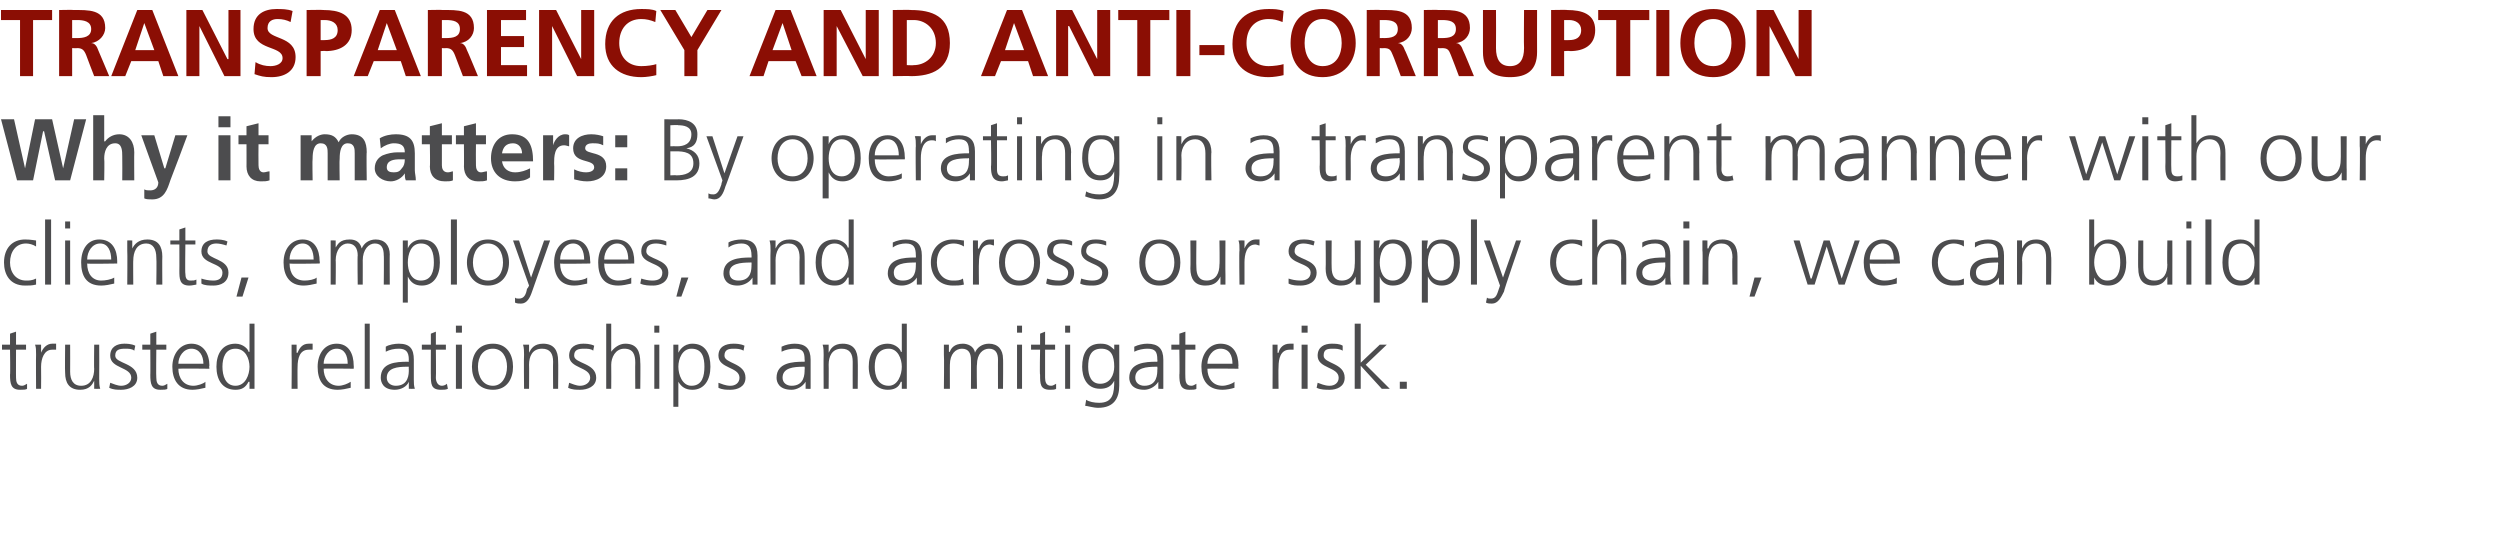 <?xml version="1.0" standalone="no"?>
<!DOCTYPE svg PUBLIC "-//W3C//DTD SVG 1.1//EN" "http://www.w3.org/Graphics/SVG/1.1/DTD/svg11.dtd">
<svg xmlns="http://www.w3.org/2000/svg" version="1.1" width="249.5px" height="54.7px" viewBox="0 0 249.5 54.7">
  <desc>TRANSPARENCY AND ANTI-CORRUPTION Why it matters: By operating in a transparent manner with our clients, employees, a</desc>
  <defs/>
  <g id="Polygon440165">
    <path d="M 2.6 34.9 L 1.6 34.9 C 1.6 34.9 1.59 37.72 1.6 37.7 C 1.6 38.1 1.7 38.5 2.2 38.5 C 2.4 38.5 2.5 38.4 2.7 38.3 C 2.7 38.3 2.7 38.8 2.7 38.8 C 2.6 38.9 2.3 38.9 2 38.9 C 1.1 38.9 1 38.3 1 37.4 C 1.04 37.45 1 34.9 1 34.9 L 0.2 34.9 L 0.2 34.4 L 1 34.4 L 1 33.3 L 1.6 33.1 L 1.6 34.4 L 2.6 34.4 L 2.6 34.9 Z M 3.6 35.4 C 3.6 34.9 3.6 34.7 3.5 34.4 C 3.54 34.39 4.1 34.4 4.1 34.4 L 4.1 35.2 C 4.1 35.2 4.1 35.24 4.1 35.2 C 4.3 34.7 4.7 34.3 5.2 34.3 C 5.4 34.3 5.5 34.3 5.6 34.3 C 5.6 34.3 5.6 34.9 5.6 34.9 C 5.5 34.9 5.4 34.9 5.2 34.9 C 4.4 34.9 4.1 35.8 4.1 36.6 C 4.12 36.63 4.1 38.8 4.1 38.8 L 3.6 38.8 C 3.6 38.8 3.58 35.38 3.6 35.4 Z M 9.9 37.8 C 9.9 38.1 9.9 38.5 10 38.8 C 9.95 38.82 9.4 38.8 9.4 38.8 L 9.4 38 C 9.4 38 9.41 38.03 9.4 38 C 9.2 38.4 8.9 38.9 8 38.9 C 6.9 38.9 6.5 38.2 6.5 37.2 C 6.47 37.22 6.5 34.4 6.5 34.4 L 7 34.4 C 7 34.4 7.01 37.08 7 37.1 C 7 37.9 7.3 38.5 8.1 38.5 C 9.1 38.5 9.4 37.6 9.4 36.8 C 9.37 36.84 9.4 34.4 9.4 34.4 L 9.9 34.4 C 9.9 34.4 9.92 37.78 9.9 37.8 Z M 11 38.2 C 11.3 38.3 11.7 38.5 12.1 38.5 C 12.6 38.5 13.1 38.2 13.1 37.7 C 13.1 36.6 11 36.8 11 35.5 C 11 34.6 11.7 34.3 12.4 34.3 C 12.6 34.3 13.1 34.3 13.5 34.5 C 13.5 34.5 13.4 35 13.4 35 C 13.2 34.8 12.8 34.8 12.5 34.8 C 11.9 34.8 11.5 34.9 11.5 35.5 C 11.5 36.3 13.7 36.2 13.7 37.7 C 13.7 38.6 12.8 38.9 12.1 38.9 C 11.7 38.9 11.3 38.9 10.9 38.7 C 10.9 38.7 11 38.2 11 38.2 Z M 16.6 34.9 L 15.6 34.9 C 15.6 34.9 15.57 37.72 15.6 37.7 C 15.6 38.1 15.7 38.5 16.2 38.5 C 16.4 38.5 16.5 38.4 16.7 38.3 C 16.7 38.3 16.7 38.8 16.7 38.8 C 16.6 38.9 16.3 38.9 16 38.9 C 15.1 38.9 15 38.3 15 37.4 C 15.02 37.45 15 34.9 15 34.9 L 14.2 34.9 L 14.2 34.4 L 15 34.4 L 15 33.3 L 15.6 33.1 L 15.6 34.4 L 16.6 34.4 L 16.6 34.9 Z M 20.5 38.7 C 20.1 38.8 19.6 38.9 19.2 38.9 C 17.8 38.9 17.2 37.9 17.2 36.6 C 17.2 35.3 18 34.3 19.1 34.3 C 20.3 34.3 20.9 35.3 20.9 36.5 C 20.85 36.48 20.9 36.8 20.9 36.8 C 20.9 36.8 17.83 36.76 17.8 36.8 C 17.8 37.7 18.3 38.5 19.3 38.5 C 19.7 38.5 20.3 38.3 20.5 38.1 C 20.5 38.1 20.5 38.7 20.5 38.7 Z M 20.3 36.3 C 20.3 35.5 19.9 34.8 19.1 34.8 C 18.3 34.8 17.8 35.6 17.8 36.3 C 17.8 36.3 20.3 36.3 20.3 36.3 Z M 25.4 38.8 L 24.9 38.8 L 24.9 38.1 C 24.9 38.1 24.84 38.12 24.8 38.1 C 24.5 38.7 24.1 38.9 23.5 38.9 C 22.2 38.9 21.6 37.9 21.6 36.6 C 21.6 35.3 22.2 34.3 23.5 34.3 C 24.3 34.3 24.8 34.9 24.8 35.1 C 24.84 35.14 24.9 35.1 24.9 35.1 L 24.9 32.3 L 25.4 32.3 L 25.4 38.8 Z M 23.5 38.5 C 24.5 38.5 24.9 37.4 24.9 36.6 C 24.9 35.8 24.5 34.8 23.5 34.8 C 22.5 34.8 22.2 35.7 22.2 36.6 C 22.2 37.5 22.5 38.5 23.5 38.5 Z M 29.1 35.4 C 29.1 34.9 29.1 34.7 29.1 34.4 C 29.1 34.39 29.6 34.4 29.6 34.4 L 29.6 35.2 C 29.6 35.2 29.66 35.24 29.7 35.2 C 29.9 34.7 30.2 34.3 30.8 34.3 C 30.9 34.3 31.1 34.3 31.2 34.3 C 31.2 34.3 31.2 34.9 31.2 34.9 C 31.1 34.9 30.9 34.9 30.8 34.9 C 29.9 34.9 29.7 35.8 29.7 36.6 C 29.68 36.63 29.7 38.8 29.7 38.8 L 29.1 38.8 C 29.1 38.8 29.13 35.38 29.1 35.4 Z M 35 38.7 C 34.6 38.8 34.1 38.9 33.7 38.9 C 32.2 38.9 31.7 37.9 31.7 36.6 C 31.7 35.3 32.4 34.3 33.6 34.3 C 34.8 34.3 35.3 35.3 35.3 36.5 C 35.32 36.48 35.3 36.8 35.3 36.8 C 35.3 36.8 32.29 36.76 32.3 36.8 C 32.3 37.7 32.8 38.5 33.8 38.5 C 34.2 38.5 34.7 38.3 35 38.1 C 35 38.1 35 38.7 35 38.7 Z M 34.7 36.3 C 34.7 35.5 34.4 34.8 33.6 34.8 C 32.8 34.8 32.3 35.6 32.3 36.3 C 32.3 36.3 34.7 36.3 34.7 36.3 Z M 36.4 32.3 L 36.9 32.3 L 36.9 38.8 L 36.4 38.8 L 36.4 32.3 Z M 40.8 38.1 C 40.8 38.1 40.82 38.11 40.8 38.1 C 40.6 38.6 40 38.9 39.4 38.9 C 38.2 38.9 38 38.1 38 37.7 C 38 36.2 39.5 36.1 40.7 36.1 C 40.68 36.12 40.8 36.1 40.8 36.1 C 40.8 36.1 40.78 35.89 40.8 35.9 C 40.8 35.1 40.5 34.8 39.8 34.8 C 39.3 34.8 38.9 34.9 38.5 35.1 C 38.5 35.1 38.5 34.6 38.5 34.6 C 38.8 34.4 39.4 34.3 39.8 34.3 C 40.9 34.3 41.3 34.8 41.3 35.9 C 41.3 35.9 41.3 37.9 41.3 37.9 C 41.3 38.2 41.3 38.5 41.4 38.8 C 41.37 38.82 40.8 38.8 40.8 38.8 L 40.8 38.1 Z M 40.8 36.6 C 40.8 36.6 40.63 36.59 40.6 36.6 C 39.7 36.6 38.6 36.7 38.6 37.7 C 38.6 38.2 39 38.5 39.5 38.5 C 40.8 38.5 40.8 37.3 40.8 36.9 C 40.78 36.86 40.8 36.6 40.8 36.6 Z M 44.5 34.9 L 43.5 34.9 C 43.5 34.9 43.53 37.72 43.5 37.7 C 43.5 38.1 43.7 38.5 44.1 38.5 C 44.3 38.5 44.5 38.4 44.6 38.3 C 44.6 38.3 44.7 38.8 44.7 38.8 C 44.5 38.9 44.3 38.9 44 38.9 C 43 38.9 43 38.3 43 37.4 C 42.99 37.45 43 34.9 43 34.9 L 42.1 34.9 L 42.1 34.4 L 43 34.4 L 43 33.3 L 43.5 33.1 L 43.5 34.4 L 44.5 34.4 L 44.5 34.9 Z M 45.5 34.4 L 46.1 34.4 L 46.1 38.8 L 45.5 38.8 L 45.5 34.4 Z M 46.1 33.2 L 45.5 33.2 L 45.5 32.5 L 46.1 32.5 L 46.1 33.2 Z M 49.2 34.3 C 50.6 34.3 51.2 35.4 51.2 36.6 C 51.2 37.8 50.6 38.9 49.2 38.9 C 47.7 38.9 47.1 37.8 47.1 36.6 C 47.1 35.4 47.7 34.3 49.2 34.3 Z M 49.2 38.5 C 50.1 38.5 50.6 37.6 50.6 36.6 C 50.6 35.6 50.1 34.8 49.2 34.8 C 48.2 34.8 47.7 35.6 47.7 36.6 C 47.7 37.6 48.2 38.5 49.2 38.5 Z M 52.3 35.4 C 52.3 35.1 52.3 34.7 52.2 34.4 C 52.24 34.39 52.8 34.4 52.8 34.4 L 52.8 35.2 C 52.8 35.2 52.78 35.18 52.8 35.2 C 53 34.8 53.3 34.3 54.2 34.3 C 55.3 34.3 55.7 35 55.7 36 C 55.73 35.99 55.7 38.8 55.7 38.8 L 55.2 38.8 C 55.2 38.8 55.18 36.13 55.2 36.1 C 55.2 35.3 54.9 34.8 54.1 34.8 C 53.1 34.8 52.8 35.6 52.8 36.4 C 52.82 36.37 52.8 38.8 52.8 38.8 L 52.3 38.8 C 52.3 38.8 52.27 35.43 52.3 35.4 Z M 56.8 38.2 C 57.1 38.3 57.5 38.5 57.9 38.5 C 58.4 38.5 58.9 38.2 58.9 37.7 C 58.9 36.6 56.8 36.8 56.8 35.5 C 56.8 34.6 57.5 34.3 58.2 34.3 C 58.4 34.3 58.9 34.3 59.3 34.5 C 59.3 34.5 59.2 35 59.2 35 C 59 34.8 58.6 34.8 58.3 34.8 C 57.7 34.8 57.3 34.9 57.3 35.5 C 57.3 36.3 59.5 36.2 59.5 37.7 C 59.5 38.6 58.6 38.9 57.9 38.9 C 57.5 38.9 57.1 38.9 56.7 38.7 C 56.7 38.7 56.8 38.2 56.8 38.2 Z M 60.5 32.3 L 61 32.3 L 61 35.1 C 61 35.1 61.04 35.14 61 35.1 C 61.3 34.7 61.8 34.3 62.4 34.3 C 63.6 34.3 63.9 35.1 63.9 36.2 C 63.93 36.17 63.9 38.8 63.9 38.8 L 63.4 38.8 C 63.4 38.8 63.38 36.18 63.4 36.2 C 63.4 35.4 63.2 34.8 62.3 34.8 C 61.4 34.8 61 35.7 61 36.4 C 61.02 36.45 61 38.8 61 38.8 L 60.5 38.8 L 60.5 32.3 Z M 65.3 34.4 L 65.8 34.4 L 65.8 38.8 L 65.3 38.8 L 65.3 34.4 Z M 65.8 33.2 L 65.3 33.2 L 65.3 32.5 L 65.8 32.5 L 65.8 33.2 Z M 67.2 34.4 L 67.7 34.4 L 67.7 35.2 C 67.7 35.2 67.7 35.2 67.7 35.2 C 67.8 35 68.2 34.3 69.1 34.3 C 70.4 34.3 70.9 35.3 70.9 36.6 C 70.9 37.9 70.3 38.9 69.1 38.9 C 68.4 38.9 68 38.6 67.7 38.1 C 67.74 38.06 67.7 38.1 67.7 38.1 L 67.7 40.6 L 67.2 40.6 L 67.2 34.4 Z M 69 34.8 C 68.1 34.8 67.7 35.8 67.7 36.6 C 67.7 37.4 68.1 38.5 69 38.5 C 70.1 38.5 70.3 37.5 70.3 36.6 C 70.3 35.7 70.1 34.8 69 34.8 Z M 71.7 38.2 C 72 38.3 72.4 38.5 72.9 38.5 C 73.4 38.5 73.8 38.2 73.8 37.7 C 73.8 36.6 71.7 36.8 71.7 35.5 C 71.7 34.6 72.4 34.3 73.2 34.3 C 73.4 34.3 73.9 34.3 74.3 34.5 C 74.3 34.5 74.2 35 74.2 35 C 73.9 34.8 73.5 34.8 73.2 34.8 C 72.7 34.8 72.3 34.9 72.3 35.5 C 72.3 36.3 74.4 36.2 74.4 37.7 C 74.4 38.6 73.6 38.9 72.9 38.9 C 72.5 38.9 72.1 38.9 71.7 38.7 C 71.7 38.7 71.7 38.2 71.7 38.2 Z M 80.4 38.1 C 80.4 38.1 80.36 38.11 80.4 38.1 C 80.1 38.6 79.5 38.9 79 38.9 C 77.7 38.9 77.5 38.1 77.5 37.7 C 77.5 36.2 79.1 36.1 80.2 36.1 C 80.23 36.12 80.3 36.1 80.3 36.1 C 80.3 36.1 80.33 35.89 80.3 35.9 C 80.3 35.1 80.1 34.8 79.3 34.8 C 78.9 34.8 78.4 34.9 78 35.1 C 78 35.1 78 34.6 78 34.6 C 78.4 34.4 78.9 34.3 79.3 34.3 C 80.4 34.3 80.9 34.8 80.9 35.9 C 80.9 35.9 80.9 37.9 80.9 37.9 C 80.9 38.2 80.9 38.5 80.9 38.8 C 80.92 38.82 80.4 38.8 80.4 38.8 L 80.4 38.1 Z M 80.3 36.6 C 80.3 36.6 80.17 36.59 80.2 36.6 C 79.2 36.6 78.1 36.7 78.1 37.7 C 78.1 38.2 78.5 38.5 79 38.5 C 80.3 38.5 80.3 37.3 80.3 36.9 C 80.33 36.86 80.3 36.6 80.3 36.6 Z M 82.2 35.4 C 82.2 35.1 82.2 34.7 82.1 34.4 C 82.14 34.39 82.7 34.4 82.7 34.4 L 82.7 35.2 C 82.7 35.2 82.69 35.18 82.7 35.2 C 82.9 34.8 83.2 34.3 84.1 34.3 C 85.2 34.3 85.6 35 85.6 36 C 85.63 35.99 85.6 38.8 85.6 38.8 L 85.1 38.8 C 85.1 38.8 85.09 36.13 85.1 36.1 C 85.1 35.3 84.8 34.8 84 34.8 C 83 34.8 82.7 35.6 82.7 36.4 C 82.72 36.37 82.7 38.8 82.7 38.8 L 82.2 38.8 C 82.2 38.8 82.18 35.43 82.2 35.4 Z M 90.5 38.8 L 90 38.8 L 90 38.1 C 90 38.1 89.95 38.12 89.9 38.1 C 89.7 38.7 89.2 38.9 88.6 38.9 C 87.4 38.9 86.7 37.9 86.7 36.6 C 86.7 35.3 87.3 34.3 88.6 34.3 C 89.4 34.3 89.9 34.9 89.9 35.1 C 89.95 35.14 90 35.1 90 35.1 L 90 32.3 L 90.5 32.3 L 90.5 38.8 Z M 88.7 38.5 C 89.6 38.5 90 37.4 90 36.6 C 90 35.8 89.6 34.8 88.7 34.8 C 87.6 34.8 87.3 35.7 87.3 36.6 C 87.3 37.5 87.6 38.5 88.7 38.5 Z M 99.6 38.8 C 99.6 38.8 99.59 35.88 99.6 35.9 C 99.6 35.3 99.4 34.8 98.7 34.8 C 98.1 34.8 97.5 35.3 97.5 36.4 C 97.46 36.37 97.5 38.8 97.5 38.8 L 96.9 38.8 C 96.9 38.8 96.92 35.88 96.9 35.9 C 96.9 35.3 96.7 34.8 96 34.8 C 95.4 34.8 94.8 35.3 94.8 36.4 C 94.79 36.37 94.8 38.8 94.8 38.8 L 94.2 38.8 C 94.2 38.8 94.24 35.43 94.2 35.4 C 94.2 35.1 94.2 34.7 94.2 34.4 C 94.21 34.39 94.7 34.4 94.7 34.4 L 94.7 35.1 C 94.7 35.1 94.75 35.15 94.8 35.1 C 94.9 34.8 95.2 34.3 96.1 34.3 C 96.5 34.3 97.2 34.5 97.3 35.2 C 97.3 35.2 97.3 35.2 97.3 35.2 C 97.5 34.7 98 34.3 98.7 34.3 C 99.6 34.3 100.1 34.9 100.1 35.8 C 100.13 35.77 100.1 38.8 100.1 38.8 L 99.6 38.8 Z M 101.5 34.4 L 102 34.4 L 102 38.8 L 101.5 38.8 L 101.5 34.4 Z M 102 33.2 L 101.5 33.2 L 101.5 32.5 L 102 32.5 L 102 33.2 Z M 105.3 34.9 L 104.3 34.9 C 104.3 34.9 104.3 37.72 104.3 37.7 C 104.3 38.1 104.4 38.5 104.9 38.5 C 105.1 38.5 105.2 38.4 105.4 38.3 C 105.4 38.3 105.4 38.8 105.4 38.8 C 105.3 38.9 105 38.9 104.8 38.9 C 103.8 38.9 103.8 38.3 103.8 37.4 C 103.75 37.45 103.8 34.9 103.8 34.9 L 102.9 34.9 L 102.9 34.4 L 103.8 34.4 L 103.8 33.3 L 104.3 33.1 L 104.3 34.4 L 105.3 34.4 L 105.3 34.9 Z M 106.3 34.4 L 106.8 34.4 L 106.8 38.8 L 106.3 38.8 L 106.3 34.4 Z M 106.8 33.2 L 106.3 33.2 L 106.3 32.5 L 106.8 32.5 L 106.8 33.2 Z M 109.8 38.3 C 110.8 38.3 111.2 37.4 111.2 36.6 C 111.2 35.5 110.9 34.8 109.9 34.8 C 108.8 34.8 108.6 35.7 108.6 36.6 C 108.6 37.5 108.9 38.3 109.8 38.3 Z M 111.7 38.5 C 111.7 39.7 111.2 40.7 109.6 40.7 C 109.1 40.7 108.5 40.5 108.3 40.5 C 108.3 40.5 108.4 39.9 108.4 39.9 C 108.7 40.1 109.2 40.2 109.7 40.2 C 111.1 40.2 111.2 39.2 111.2 38 C 111.2 38 111.2 38 111.2 38 C 110.9 38.6 110.4 38.8 109.8 38.8 C 108.4 38.8 108 37.6 108 36.6 C 108 35.3 108.5 34.3 109.8 34.3 C 110.4 34.3 110.7 34.4 111.2 34.9 C 111.16 34.89 111.2 34.9 111.2 34.9 L 111.2 34.4 L 111.7 34.4 C 111.7 34.4 111.72 38.45 111.7 38.5 Z M 115.6 38.1 C 115.6 38.1 115.57 38.11 115.6 38.1 C 115.3 38.6 114.7 38.9 114.2 38.9 C 112.9 38.9 112.7 38.1 112.7 37.7 C 112.7 36.2 114.3 36.1 115.4 36.1 C 115.43 36.12 115.5 36.1 115.5 36.1 C 115.5 36.1 115.53 35.89 115.5 35.9 C 115.5 35.1 115.3 34.8 114.5 34.8 C 114.1 34.8 113.6 34.9 113.2 35.1 C 113.2 35.1 113.2 34.6 113.2 34.6 C 113.6 34.4 114.1 34.3 114.5 34.3 C 115.6 34.3 116.1 34.8 116.1 35.9 C 116.1 35.9 116.1 37.9 116.1 37.9 C 116.1 38.2 116.1 38.5 116.1 38.8 C 116.12 38.82 115.6 38.8 115.6 38.8 L 115.6 38.1 Z M 115.5 36.6 C 115.5 36.6 115.37 36.59 115.4 36.6 C 114.4 36.6 113.3 36.7 113.3 37.7 C 113.3 38.2 113.7 38.5 114.2 38.5 C 115.5 38.5 115.5 37.3 115.5 36.9 C 115.53 36.86 115.5 36.6 115.5 36.6 Z M 119.3 34.9 L 118.3 34.9 C 118.3 34.9 118.28 37.72 118.3 37.7 C 118.3 38.1 118.4 38.5 118.9 38.5 C 119.1 38.5 119.2 38.4 119.4 38.3 C 119.4 38.3 119.4 38.8 119.4 38.8 C 119.3 38.9 119 38.9 118.7 38.9 C 117.8 38.9 117.7 38.3 117.7 37.4 C 117.74 37.45 117.7 34.9 117.7 34.9 L 116.9 34.9 L 116.9 34.4 L 117.7 34.4 L 117.7 33.3 L 118.3 33.1 L 118.3 34.4 L 119.3 34.4 L 119.3 34.9 Z M 123.2 38.7 C 122.9 38.8 122.4 38.9 122 38.9 C 120.5 38.9 119.9 37.9 119.9 36.6 C 119.9 35.3 120.7 34.3 121.8 34.3 C 123.1 34.3 123.6 35.3 123.6 36.5 C 123.57 36.48 123.6 36.8 123.6 36.8 C 123.6 36.8 120.54 36.76 120.5 36.8 C 120.5 37.7 121 38.5 122 38.5 C 122.4 38.5 123 38.3 123.2 38.1 C 123.2 38.1 123.2 38.7 123.2 38.7 Z M 123 36.3 C 123 35.5 122.7 34.8 121.8 34.8 C 121 34.8 120.5 35.6 120.5 36.3 C 120.5 36.3 123 36.3 123 36.3 Z M 127 35.4 C 127 34.9 127 34.7 127 34.4 C 126.99 34.39 127.5 34.4 127.5 34.4 L 127.5 35.2 C 127.5 35.2 127.55 35.24 127.6 35.2 C 127.7 34.7 128.1 34.3 128.7 34.3 C 128.8 34.3 129 34.3 129.1 34.3 C 129.1 34.3 129.1 34.9 129.1 34.9 C 129 34.9 128.8 34.9 128.7 34.9 C 127.8 34.9 127.6 35.8 127.6 36.6 C 127.57 36.63 127.6 38.8 127.6 38.8 L 127 38.8 C 127 38.8 127.02 35.38 127 35.4 Z M 129.9 34.4 L 130.5 34.4 L 130.5 38.8 L 129.9 38.8 L 129.9 34.4 Z M 130.5 33.2 L 129.9 33.2 L 129.9 32.5 L 130.5 32.5 L 130.5 33.2 Z M 131.5 38.2 C 131.8 38.3 132.2 38.5 132.7 38.5 C 133.2 38.5 133.6 38.2 133.6 37.7 C 133.6 36.6 131.5 36.8 131.5 35.5 C 131.5 34.6 132.2 34.3 132.9 34.3 C 133.2 34.3 133.7 34.3 134 34.5 C 134 34.5 134 35 134 35 C 133.7 34.8 133.3 34.8 133 34.8 C 132.4 34.8 132.1 34.9 132.1 35.5 C 132.1 36.3 134.2 36.2 134.2 37.7 C 134.2 38.6 133.4 38.9 132.7 38.9 C 132.3 38.9 131.8 38.9 131.4 38.7 C 131.4 38.7 131.5 38.2 131.5 38.2 Z M 135.2 32.3 L 135.8 32.3 L 135.8 36.2 L 137.7 34.4 L 138.4 34.4 L 136.3 36.4 L 138.7 38.8 L 137.9 38.8 L 135.8 36.5 L 135.8 38.8 L 135.2 38.8 L 135.2 32.3 Z M 139.7 38.1 L 140.4 38.1 L 140.4 38.8 L 139.7 38.8 L 139.7 38.1 Z " stroke="none" fill="#4c4c4e"/>
  </g>
  <g id="Polygon440164">
    <path d="M 3.6 24.6 C 3.3 24.4 2.9 24.3 2.6 24.3 C 1.6 24.3 1 25.1 1 26.2 C 1 27.2 1.6 28 2.6 28 C 2.9 28 3.2 28 3.6 27.8 C 3.6 27.8 3.6 28.4 3.6 28.4 C 3.2 28.5 2.9 28.5 2.5 28.5 C 1 28.5 0.4 27.4 0.4 26.2 C 0.4 24.8 1.2 23.9 2.5 23.9 C 3.1 23.9 3.5 24 3.6 24 C 3.6 24 3.6 24.6 3.6 24.6 Z M 4.5 21.9 L 5.1 21.9 L 5.1 28.4 L 4.5 28.4 L 4.5 21.9 Z M 6.5 24 L 7 24 L 7 28.4 L 6.5 28.4 L 6.5 24 Z M 7 22.8 L 6.5 22.8 L 6.5 22.1 L 7 22.1 L 7 22.8 Z M 11.4 28.3 C 11 28.4 10.5 28.5 10.1 28.5 C 8.6 28.5 8.1 27.5 8.1 26.2 C 8.1 24.8 8.8 23.9 9.9 23.9 C 11.2 23.9 11.7 24.9 11.7 26.1 C 11.69 26.07 11.7 26.3 11.7 26.3 C 11.7 26.3 8.66 26.35 8.7 26.3 C 8.7 27.3 9.2 28 10.1 28 C 10.5 28 11.1 27.9 11.4 27.7 C 11.4 27.7 11.4 28.3 11.4 28.3 Z M 11.1 25.9 C 11.1 25.1 10.8 24.3 10 24.3 C 9.2 24.3 8.7 25.1 8.7 25.9 C 8.7 25.9 11.1 25.9 11.1 25.9 Z M 12.7 25 C 12.7 24.7 12.7 24.3 12.7 24 C 12.7 23.98 13.2 24 13.2 24 L 13.2 24.8 C 13.2 24.8 13.24 24.77 13.2 24.8 C 13.4 24.4 13.8 23.9 14.7 23.9 C 15.8 23.9 16.2 24.6 16.2 25.6 C 16.18 25.57 16.2 28.4 16.2 28.4 L 15.6 28.4 C 15.6 28.4 15.64 25.71 15.6 25.7 C 15.6 24.9 15.3 24.3 14.6 24.3 C 13.6 24.3 13.3 25.2 13.3 26 C 13.28 25.96 13.3 28.4 13.3 28.4 L 12.7 28.4 C 12.7 28.4 12.73 25.02 12.7 25 Z M 19.5 24.4 L 18.5 24.4 C 18.5 24.4 18.46 27.31 18.5 27.3 C 18.5 27.7 18.6 28 19 28 C 19.3 28 19.4 28 19.6 27.9 C 19.6 27.9 19.6 28.4 19.6 28.4 C 19.5 28.4 19.2 28.5 18.9 28.5 C 17.9 28.5 17.9 27.8 17.9 27 C 17.91 27.03 17.9 24.4 17.9 24.4 L 17 24.4 L 17 24 L 17.9 24 L 17.9 22.9 L 18.5 22.7 L 18.5 24 L 19.5 24 L 19.5 24.4 Z M 20.1 27.8 C 20.4 27.9 20.8 28 21.3 28 C 21.8 28 22.2 27.8 22.2 27.2 C 22.2 26.2 20.1 26.4 20.1 25.1 C 20.1 24.2 20.8 23.9 21.6 23.9 C 21.8 23.9 22.3 23.9 22.7 24.1 C 22.7 24.1 22.6 24.5 22.6 24.5 C 22.3 24.4 21.9 24.3 21.6 24.3 C 21.1 24.3 20.7 24.5 20.7 25.1 C 20.7 25.9 22.8 25.8 22.8 27.2 C 22.8 28.2 22 28.5 21.3 28.5 C 20.9 28.5 20.4 28.5 20.1 28.3 C 20.1 28.3 20.1 27.8 20.1 27.8 Z M 24.1 27.7 L 24.8 27.7 L 24.2 29.6 L 23.6 29.6 L 24.1 27.7 Z M 31.6 28.3 C 31.2 28.4 30.7 28.5 30.3 28.5 C 28.9 28.5 28.3 27.5 28.3 26.2 C 28.3 24.8 29.1 23.9 30.2 23.9 C 31.4 23.9 31.9 24.9 31.9 26.1 C 31.95 26.07 31.9 26.3 31.9 26.3 C 31.9 26.3 28.92 26.35 28.9 26.3 C 28.9 27.3 29.4 28 30.4 28 C 30.8 28 31.4 27.9 31.6 27.7 C 31.6 27.7 31.6 28.3 31.6 28.3 Z M 31.3 25.9 C 31.3 25.1 31 24.3 30.2 24.3 C 29.4 24.3 28.9 25.1 28.9 25.9 C 28.9 25.9 31.3 25.9 31.3 25.9 Z M 38.3 28.4 C 38.3 28.4 38.33 25.46 38.3 25.5 C 38.3 24.8 38.1 24.3 37.4 24.3 C 36.8 24.3 36.2 24.9 36.2 26 C 36.21 25.96 36.2 28.4 36.2 28.4 L 35.7 28.4 C 35.7 28.4 35.66 25.46 35.7 25.5 C 35.7 24.8 35.4 24.3 34.7 24.3 C 34.1 24.3 33.5 24.9 33.5 26 C 33.53 25.96 33.5 28.4 33.5 28.4 L 33 28.4 C 33 28.4 32.99 25.02 33 25 C 33 24.7 33 24.3 33 24 C 32.95 23.98 33.5 24 33.5 24 L 33.5 24.7 C 33.5 24.7 33.5 24.73 33.5 24.7 C 33.7 24.4 33.9 23.9 34.9 23.9 C 35.3 23.9 35.9 24 36.1 24.8 C 36.1 24.8 36.1 24.8 36.1 24.8 C 36.3 24.3 36.8 23.9 37.5 23.9 C 38.4 23.9 38.9 24.5 38.9 25.4 C 38.88 25.36 38.9 28.4 38.9 28.4 L 38.3 28.4 Z M 40.2 24 L 40.7 24 L 40.7 24.8 C 40.7 24.8 40.69 24.78 40.7 24.8 C 40.8 24.5 41.2 23.9 42.1 23.9 C 43.4 23.9 43.9 24.8 43.9 26.2 C 43.9 27.5 43.3 28.5 42.1 28.5 C 41.4 28.5 41 28.2 40.7 27.6 C 40.73 27.65 40.7 27.6 40.7 27.6 L 40.7 30.2 L 40.2 30.2 L 40.2 24 Z M 42 24.3 C 41 24.3 40.7 25.4 40.7 26.2 C 40.7 27 41 28 42 28 C 43.1 28 43.3 27 43.3 26.2 C 43.3 25.3 43.1 24.3 42 24.3 Z M 45 21.9 L 45.6 21.9 L 45.6 28.4 L 45 28.4 L 45 21.9 Z M 48.7 23.9 C 50.1 23.9 50.8 25 50.8 26.2 C 50.8 27.4 50.1 28.5 48.7 28.5 C 47.3 28.5 46.6 27.4 46.6 26.2 C 46.6 25 47.3 23.9 48.7 23.9 Z M 48.7 28 C 49.7 28 50.2 27.2 50.2 26.2 C 50.2 25.2 49.7 24.3 48.7 24.3 C 47.7 24.3 47.2 25.2 47.2 26.2 C 47.2 27.2 47.7 28 48.7 28 Z M 53.1 29.1 C 52.9 29.7 52.6 30.3 52 30.3 C 51.8 30.3 51.6 30.3 51.4 30.2 C 51.4 30.2 51.4 29.7 51.4 29.7 C 51.5 29.8 51.6 29.8 51.8 29.8 C 52.3 29.8 52.5 29.4 52.6 28.8 C 52.64 28.85 52.8 28.5 52.8 28.5 L 51.2 24 L 51.8 24 L 53 27.7 L 53 27.7 L 53 27.7 L 54.3 24 L 54.9 24 C 54.9 24 53.11 29.06 53.1 29.1 Z M 58.6 28.3 C 58.2 28.4 57.7 28.5 57.3 28.5 C 55.9 28.5 55.3 27.5 55.3 26.2 C 55.3 24.8 56.1 23.9 57.2 23.9 C 58.4 23.9 58.9 24.9 58.9 26.1 C 58.94 26.07 58.9 26.3 58.9 26.3 C 58.9 26.3 55.92 26.35 55.9 26.3 C 55.9 27.3 56.4 28 57.4 28 C 57.8 28 58.4 27.9 58.6 27.7 C 58.6 27.7 58.6 28.3 58.6 28.3 Z M 58.3 25.9 C 58.3 25.1 58 24.3 57.2 24.3 C 56.4 24.3 55.9 25.1 55.9 25.9 C 55.9 25.9 58.3 25.9 58.3 25.9 Z M 63 28.3 C 62.6 28.4 62.1 28.5 61.7 28.5 C 60.2 28.5 59.7 27.5 59.7 26.2 C 59.7 24.8 60.4 23.9 61.5 23.9 C 62.8 23.9 63.3 24.9 63.3 26.1 C 63.28 26.07 63.3 26.3 63.3 26.3 C 63.3 26.3 60.26 26.35 60.3 26.3 C 60.3 27.3 60.8 28 61.7 28 C 62.1 28 62.7 27.9 63 27.7 C 63 27.7 63 28.3 63 28.3 Z M 62.7 25.9 C 62.7 25.1 62.4 24.3 61.6 24.3 C 60.8 24.3 60.3 25.1 60.3 25.9 C 60.3 25.9 62.7 25.9 62.7 25.9 Z M 64 27.8 C 64.3 27.9 64.7 28 65.1 28 C 65.7 28 66.1 27.8 66.1 27.2 C 66.1 26.2 64 26.4 64 25.1 C 64 24.2 64.7 23.9 65.4 23.9 C 65.7 23.9 66.1 23.9 66.5 24.1 C 66.5 24.1 66.5 24.5 66.5 24.5 C 66.2 24.4 65.8 24.3 65.5 24.3 C 64.9 24.3 64.5 24.5 64.5 25.1 C 64.5 25.9 66.7 25.8 66.7 27.2 C 66.7 28.2 65.8 28.5 65.2 28.5 C 64.8 28.5 64.3 28.5 63.9 28.3 C 63.9 28.3 64 27.8 64 27.8 Z M 68 27.7 L 68.7 27.7 L 68 29.6 L 67.5 29.6 L 68 27.7 Z M 75.1 27.7 C 75.1 27.7 75.05 27.69 75.1 27.7 C 74.8 28.2 74.2 28.5 73.6 28.5 C 72.4 28.5 72.2 27.7 72.2 27.3 C 72.2 25.8 73.8 25.7 74.9 25.7 C 74.91 25.7 75 25.7 75 25.7 C 75 25.7 75.02 25.48 75 25.5 C 75 24.7 74.7 24.3 74 24.3 C 73.6 24.3 73.1 24.4 72.7 24.7 C 72.7 24.7 72.7 24.2 72.7 24.2 C 73 24 73.6 23.9 74 23.9 C 75.1 23.9 75.6 24.4 75.6 25.5 C 75.6 25.5 75.6 27.5 75.6 27.5 C 75.6 27.8 75.6 28.1 75.6 28.4 C 75.61 28.4 75.1 28.4 75.1 28.4 L 75.1 27.7 Z M 75 26.2 C 75 26.2 74.86 26.17 74.9 26.2 C 73.9 26.2 72.8 26.3 72.8 27.2 C 72.8 27.8 73.2 28 73.7 28 C 75 28 75 26.9 75 26.4 C 75.02 26.44 75 26.2 75 26.2 Z M 76.9 25 C 76.9 24.7 76.9 24.3 76.8 24 C 76.83 23.98 77.4 24 77.4 24 L 77.4 24.8 C 77.4 24.8 77.38 24.77 77.4 24.8 C 77.6 24.4 77.9 23.9 78.8 23.9 C 79.9 23.9 80.3 24.6 80.3 25.6 C 80.32 25.57 80.3 28.4 80.3 28.4 L 79.8 28.4 C 79.8 28.4 79.77 25.71 79.8 25.7 C 79.8 24.9 79.5 24.3 78.7 24.3 C 77.7 24.3 77.4 25.2 77.4 26 C 77.41 25.96 77.4 28.4 77.4 28.4 L 76.9 28.4 C 76.9 28.4 76.87 25.02 76.9 25 Z M 85.2 28.4 L 84.7 28.4 L 84.7 27.7 C 84.7 27.7 84.63 27.7 84.6 27.7 C 84.3 28.3 83.9 28.5 83.3 28.5 C 82 28.5 81.4 27.5 81.4 26.2 C 81.4 24.8 82 23.9 83.3 23.9 C 84.1 23.9 84.6 24.5 84.6 24.7 C 84.63 24.72 84.7 24.7 84.7 24.7 L 84.7 21.9 L 85.2 21.9 L 85.2 28.4 Z M 83.3 28 C 84.3 28 84.7 27 84.7 26.2 C 84.7 25.4 84.3 24.3 83.3 24.3 C 82.3 24.3 82 25.3 82 26.2 C 82 27 82.3 28 83.3 28 Z M 91.5 27.7 C 91.5 27.7 91.46 27.69 91.5 27.7 C 91.2 28.2 90.6 28.5 90 28.5 C 88.8 28.5 88.6 27.7 88.6 27.3 C 88.6 25.8 90.2 25.7 91.3 25.7 C 91.32 25.7 91.4 25.7 91.4 25.7 C 91.4 25.7 91.42 25.48 91.4 25.5 C 91.4 24.7 91.2 24.3 90.4 24.3 C 90 24.3 89.5 24.4 89.1 24.7 C 89.1 24.7 89.1 24.2 89.1 24.2 C 89.5 24 90 23.9 90.4 23.9 C 91.5 23.9 92 24.4 92 25.5 C 92 25.5 92 27.5 92 27.5 C 92 27.8 92 28.1 92 28.4 C 92.01 28.4 91.5 28.4 91.5 28.4 L 91.5 27.7 Z M 91.4 26.2 C 91.4 26.2 91.27 26.17 91.3 26.2 C 90.3 26.2 89.2 26.3 89.2 27.2 C 89.2 27.8 89.6 28 90.1 28 C 91.4 28 91.4 26.9 91.4 26.4 C 91.42 26.44 91.4 26.2 91.4 26.2 Z M 96.2 24.6 C 95.9 24.4 95.5 24.3 95.2 24.3 C 94.1 24.3 93.5 25.1 93.5 26.2 C 93.5 27.2 94.1 28 95.1 28 C 95.5 28 95.8 28 96.1 27.8 C 96.1 27.8 96.2 28.4 96.2 28.4 C 95.8 28.5 95.5 28.5 95.1 28.5 C 93.6 28.5 92.9 27.4 92.9 26.2 C 92.9 24.8 93.8 23.9 95.1 23.9 C 95.7 23.9 96 24 96.2 24 C 96.2 24 96.2 24.6 96.2 24.6 Z M 97.1 25 C 97.1 24.5 97.1 24.3 97.1 24 C 97.09 23.98 97.6 24 97.6 24 L 97.6 24.8 C 97.6 24.8 97.65 24.83 97.7 24.8 C 97.9 24.3 98.2 23.9 98.8 23.9 C 98.9 23.9 99.1 23.9 99.2 23.9 C 99.2 23.9 99.2 24.5 99.2 24.5 C 99.1 24.5 98.9 24.4 98.8 24.4 C 97.9 24.4 97.7 25.4 97.7 26.2 C 97.67 26.22 97.7 28.4 97.7 28.4 L 97.1 28.4 C 97.1 28.4 97.12 24.97 97.1 25 Z M 101.7 23.9 C 103.2 23.9 103.8 25 103.8 26.2 C 103.8 27.4 103.2 28.5 101.7 28.5 C 100.3 28.5 99.7 27.4 99.7 26.2 C 99.7 25 100.3 23.9 101.7 23.9 Z M 101.7 28 C 102.7 28 103.2 27.2 103.2 26.2 C 103.2 25.2 102.7 24.3 101.7 24.3 C 100.8 24.3 100.3 25.2 100.3 26.2 C 100.3 27.2 100.8 28 101.7 28 Z M 104.5 27.8 C 104.8 27.9 105.2 28 105.7 28 C 106.2 28 106.6 27.8 106.6 27.2 C 106.6 26.2 104.5 26.4 104.5 25.1 C 104.5 24.2 105.2 23.9 105.9 23.9 C 106.2 23.9 106.7 23.9 107 24.1 C 107 24.1 107 24.5 107 24.5 C 106.7 24.4 106.3 24.3 106 24.3 C 105.4 24.3 105.1 24.5 105.1 25.1 C 105.1 25.9 107.2 25.8 107.2 27.2 C 107.2 28.2 106.4 28.5 105.7 28.5 C 105.3 28.5 104.8 28.5 104.4 28.3 C 104.4 28.3 104.5 27.8 104.5 27.8 Z M 107.9 27.8 C 108.2 27.9 108.6 28 109 28 C 109.6 28 110 27.8 110 27.2 C 110 26.2 107.9 26.4 107.9 25.1 C 107.9 24.2 108.6 23.9 109.3 23.9 C 109.6 23.9 110 23.9 110.4 24.1 C 110.4 24.1 110.4 24.5 110.4 24.5 C 110.1 24.4 109.7 24.3 109.4 24.3 C 108.8 24.3 108.4 24.5 108.4 25.1 C 108.4 25.9 110.6 25.8 110.6 27.2 C 110.6 28.2 109.7 28.5 109.1 28.5 C 108.6 28.5 108.2 28.5 107.8 28.3 C 107.8 28.3 107.9 27.8 107.9 27.8 Z M 115.7 23.9 C 117.2 23.9 117.8 25 117.8 26.2 C 117.8 27.4 117.2 28.5 115.7 28.5 C 114.3 28.5 113.7 27.4 113.7 26.2 C 113.7 25 114.3 23.9 115.7 23.9 Z M 115.7 28 C 116.7 28 117.2 27.2 117.2 26.2 C 117.2 25.2 116.7 24.3 115.7 24.3 C 114.8 24.3 114.3 25.2 114.3 26.2 C 114.3 27.2 114.8 28 115.7 28 Z M 122.3 27.4 C 122.3 27.7 122.3 28 122.3 28.4 C 122.32 28.4 121.8 28.4 121.8 28.4 L 121.8 27.6 C 121.8 27.6 121.77 27.61 121.8 27.6 C 121.6 28 121.3 28.5 120.3 28.5 C 119.2 28.5 118.8 27.8 118.8 26.8 C 118.83 26.81 118.8 24 118.8 24 L 119.4 24 C 119.4 24 119.37 26.67 119.4 26.7 C 119.4 27.5 119.7 28 120.4 28 C 121.4 28 121.7 27.2 121.7 26.4 C 121.74 26.42 121.7 24 121.7 24 L 122.3 24 C 122.3 24 122.28 27.36 122.3 27.4 Z M 123.7 25 C 123.7 24.5 123.7 24.3 123.6 24 C 123.62 23.98 124.2 24 124.2 24 L 124.2 24.8 C 124.2 24.8 124.18 24.83 124.2 24.8 C 124.4 24.3 124.8 23.9 125.3 23.9 C 125.4 23.9 125.6 23.9 125.7 23.9 C 125.7 23.9 125.7 24.5 125.7 24.5 C 125.6 24.5 125.4 24.4 125.3 24.4 C 124.4 24.4 124.2 25.4 124.2 26.2 C 124.2 26.22 124.2 28.4 124.2 28.4 L 123.7 28.4 C 123.7 28.4 123.65 24.97 123.7 25 Z M 128.6 27.8 C 128.9 27.9 129.3 28 129.8 28 C 130.3 28 130.8 27.8 130.8 27.2 C 130.8 26.2 128.6 26.4 128.6 25.1 C 128.6 24.2 129.3 23.9 130.1 23.9 C 130.3 23.9 130.8 23.9 131.2 24.1 C 131.2 24.1 131.1 24.5 131.1 24.5 C 130.8 24.4 130.4 24.3 130.1 24.3 C 129.6 24.3 129.2 24.5 129.2 25.1 C 129.2 25.9 131.4 25.8 131.4 27.2 C 131.4 28.2 130.5 28.5 129.8 28.5 C 129.4 28.5 129 28.5 128.6 28.3 C 128.6 28.3 128.6 27.8 128.6 27.8 Z M 135.8 27.4 C 135.8 27.7 135.8 28 135.8 28.4 C 135.82 28.4 135.3 28.4 135.3 28.4 L 135.3 27.6 C 135.3 27.6 135.28 27.61 135.3 27.6 C 135.1 28 134.8 28.5 133.8 28.5 C 132.7 28.5 132.3 27.8 132.3 26.8 C 132.33 26.81 132.3 24 132.3 24 L 132.9 24 C 132.9 24 132.88 26.67 132.9 26.7 C 132.9 27.5 133.2 28 133.9 28 C 134.9 28 135.2 27.2 135.2 26.4 C 135.24 26.42 135.2 24 135.2 24 L 135.8 24 C 135.8 24 135.79 27.36 135.8 27.4 Z M 137.1 24 L 137.7 24 L 137.6 24.8 C 137.6 24.8 137.63 24.78 137.6 24.8 C 137.8 24.5 138.1 23.9 139 23.9 C 140.4 23.9 140.9 24.8 140.9 26.2 C 140.9 27.5 140.3 28.5 139 28.5 C 138.4 28.5 137.9 28.2 137.7 27.6 C 137.67 27.65 137.7 27.6 137.7 27.6 L 137.7 30.2 L 137.1 30.2 L 137.1 24 Z M 139 24.3 C 138 24.3 137.7 25.4 137.7 26.2 C 137.7 27 138 28 139 28 C 140 28 140.3 27 140.3 26.2 C 140.3 25.3 140 24.3 139 24.3 Z M 141.9 24 L 142.5 24 L 142.4 24.8 C 142.4 24.8 142.46 24.78 142.5 24.8 C 142.6 24.5 142.9 23.9 143.9 23.9 C 145.2 23.9 145.7 24.8 145.7 26.2 C 145.7 27.5 145.1 28.5 143.9 28.5 C 143.2 28.5 142.8 28.2 142.5 27.6 C 142.49 27.65 142.5 27.6 142.5 27.6 L 142.5 30.2 L 141.9 30.2 L 141.9 24 Z M 143.8 24.3 C 142.8 24.3 142.5 25.4 142.5 26.2 C 142.5 27 142.8 28 143.8 28 C 144.8 28 145.1 27 145.1 26.2 C 145.1 25.3 144.8 24.3 143.8 24.3 Z M 146.8 21.9 L 147.4 21.9 L 147.4 28.4 L 146.8 28.4 L 146.8 21.9 Z M 150.1 29.1 C 149.8 29.7 149.5 30.3 148.9 30.3 C 148.7 30.3 148.5 30.3 148.3 30.2 C 148.3 30.2 148.4 29.7 148.4 29.7 C 148.5 29.8 148.6 29.8 148.8 29.8 C 149.3 29.8 149.4 29.4 149.6 28.8 C 149.59 28.85 149.7 28.5 149.7 28.5 L 148.1 24 L 148.7 24 L 150 27.7 L 150 27.7 L 150 27.7 L 151.3 24 L 151.8 24 C 151.8 24 150.05 29.06 150.1 29.1 Z M 157.9 24.6 C 157.6 24.4 157.2 24.3 156.9 24.3 C 155.9 24.3 155.3 25.1 155.3 26.2 C 155.3 27.2 155.9 28 156.9 28 C 157.2 28 157.5 28 157.9 27.8 C 157.9 27.8 157.9 28.4 157.9 28.4 C 157.6 28.5 157.2 28.5 156.8 28.5 C 155.4 28.5 154.7 27.4 154.7 26.2 C 154.7 24.8 155.5 23.9 156.9 23.9 C 157.4 23.9 157.8 24 157.9 24 C 157.9 24 157.9 24.6 157.9 24.6 Z M 158.9 21.9 L 159.4 21.9 L 159.4 24.7 C 159.4 24.7 159.42 24.72 159.4 24.7 C 159.7 24.2 160.1 23.9 160.8 23.9 C 162 23.9 162.3 24.7 162.3 25.8 C 162.31 25.76 162.3 28.4 162.3 28.4 L 161.8 28.4 C 161.8 28.4 161.76 25.76 161.8 25.8 C 161.8 25 161.6 24.3 160.7 24.3 C 159.7 24.3 159.4 25.3 159.4 26 C 159.4 26.03 159.4 28.4 159.4 28.4 L 158.9 28.4 L 158.9 21.9 Z M 166.2 27.7 C 166.2 27.7 166.21 27.69 166.2 27.7 C 166 28.2 165.3 28.5 164.8 28.5 C 163.5 28.5 163.3 27.7 163.3 27.3 C 163.3 25.8 164.9 25.7 166.1 25.7 C 166.07 25.7 166.2 25.7 166.2 25.7 C 166.2 25.7 166.17 25.48 166.2 25.5 C 166.2 24.7 165.9 24.3 165.2 24.3 C 164.7 24.3 164.3 24.4 163.9 24.7 C 163.9 24.7 163.9 24.2 163.9 24.2 C 164.2 24 164.8 23.9 165.2 23.9 C 166.3 23.9 166.7 24.4 166.7 25.5 C 166.7 25.5 166.7 27.5 166.7 27.5 C 166.7 27.8 166.7 28.1 166.8 28.4 C 166.76 28.4 166.2 28.4 166.2 28.4 L 166.2 27.7 Z M 166.2 26.2 C 166.2 26.2 166.01 26.17 166 26.2 C 165.1 26.2 163.9 26.3 163.9 27.2 C 163.9 27.8 164.4 28 164.9 28 C 166.1 28 166.2 26.9 166.2 26.4 C 166.17 26.44 166.2 26.2 166.2 26.2 Z M 168 24 L 168.6 24 L 168.6 28.4 L 168 28.4 L 168 24 Z M 168.6 22.8 L 168 22.8 L 168 22.1 L 168.6 22.1 L 168.6 22.8 Z M 169.9 25 C 169.9 24.7 169.9 24.3 169.9 24 C 169.91 23.98 170.4 24 170.4 24 L 170.4 24.8 C 170.4 24.8 170.46 24.77 170.5 24.8 C 170.6 24.4 171 23.9 171.9 23.9 C 173 23.9 173.4 24.6 173.4 25.6 C 173.4 25.57 173.4 28.4 173.4 28.4 L 172.9 28.4 C 172.9 28.4 172.85 25.71 172.9 25.7 C 172.9 24.9 172.6 24.3 171.8 24.3 C 170.8 24.3 170.5 25.2 170.5 26 C 170.49 25.96 170.5 28.4 170.5 28.4 L 169.9 28.4 C 169.9 28.4 169.95 25.02 169.9 25 Z M 175.1 27.7 L 175.8 27.7 L 175.1 29.6 L 174.6 29.6 L 175.1 27.7 Z M 184.1 28.4 L 183.5 28.4 L 182.3 24.6 L 182.3 24.6 L 181.1 28.4 L 180.4 28.4 L 179 24 L 179.6 24 L 180.7 27.8 L 180.8 27.8 L 182 24 L 182.6 24 L 183.8 27.8 L 183.8 27.8 L 185.1 24 L 185.6 24 L 184.1 28.4 Z M 189.3 28.3 C 188.9 28.4 188.4 28.5 188 28.5 C 186.6 28.5 186 27.5 186 26.2 C 186 24.8 186.8 23.9 187.9 23.9 C 189.1 23.9 189.6 24.9 189.6 26.1 C 189.65 26.07 189.6 26.3 189.6 26.3 C 189.6 26.3 186.62 26.35 186.6 26.3 C 186.6 27.3 187.1 28 188.1 28 C 188.5 28 189.1 27.9 189.3 27.7 C 189.3 27.7 189.3 28.3 189.3 28.3 Z M 189 25.9 C 189 25.1 188.7 24.3 187.9 24.3 C 187.1 24.3 186.6 25.1 186.6 25.9 C 186.6 25.9 189 25.9 189 25.9 Z M 196 24.6 C 195.7 24.4 195.3 24.3 195 24.3 C 194 24.3 193.4 25.1 193.4 26.2 C 193.4 27.2 194 28 195 28 C 195.3 28 195.6 28 196 27.8 C 196 27.8 196 28.4 196 28.4 C 195.7 28.5 195.3 28.5 194.9 28.5 C 193.5 28.5 192.8 27.4 192.8 26.2 C 192.8 24.8 193.6 23.9 195 23.9 C 195.5 23.9 195.9 24 196 24 C 196 24 196 24.6 196 24.6 Z M 199.5 27.7 C 199.5 27.7 199.48 27.69 199.5 27.7 C 199.2 28.2 198.6 28.5 198.1 28.5 C 196.8 28.5 196.6 27.7 196.6 27.3 C 196.6 25.8 198.2 25.7 199.3 25.7 C 199.34 25.7 199.4 25.7 199.4 25.7 C 199.4 25.7 199.45 25.48 199.4 25.5 C 199.4 24.7 199.2 24.3 198.4 24.3 C 198 24.3 197.5 24.4 197.1 24.7 C 197.1 24.7 197.1 24.2 197.1 24.2 C 197.5 24 198 23.9 198.4 23.9 C 199.5 23.9 200 24.4 200 25.5 C 200 25.5 200 27.5 200 27.5 C 200 27.8 200 28.1 200 28.4 C 200.03 28.4 199.5 28.4 199.5 28.4 L 199.5 27.7 Z M 199.4 26.2 C 199.4 26.2 199.29 26.17 199.3 26.2 C 198.3 26.2 197.2 26.3 197.2 27.2 C 197.2 27.8 197.6 28 198.1 28 C 199.4 28 199.4 26.9 199.4 26.4 C 199.45 26.44 199.4 26.2 199.4 26.2 Z M 201.3 25 C 201.3 24.7 201.3 24.3 201.3 24 C 201.26 23.98 201.8 24 201.8 24 L 201.8 24.8 C 201.8 24.8 201.8 24.77 201.8 24.8 C 202 24.4 202.3 23.9 203.2 23.9 C 204.3 23.9 204.7 24.6 204.7 25.6 C 204.75 25.57 204.7 28.4 204.7 28.4 L 204.2 28.4 C 204.2 28.4 204.2 25.71 204.2 25.7 C 204.2 24.9 203.9 24.3 203.2 24.3 C 202.2 24.3 201.8 25.2 201.8 26 C 201.84 25.96 201.8 28.4 201.8 28.4 L 201.3 28.4 C 201.3 28.4 201.29 25.02 201.3 25 Z M 208.5 21.9 L 209 21.9 L 209 24.7 C 209 24.7 209.04 24.72 209 24.7 C 209.1 24.5 209.6 23.9 210.4 23.9 C 211.7 23.9 212.2 24.8 212.2 26.2 C 212.2 27.5 211.6 28.5 210.4 28.5 C 209.8 28.5 209.3 28.3 209 27.7 C 209.04 27.7 209 27.7 209 27.7 L 209 28.4 L 208.5 28.4 L 208.5 21.9 Z M 210.3 24.3 C 209.3 24.3 209 25.4 209 26.2 C 209 27 209.4 28 210.3 28 C 211.4 28 211.6 27 211.6 26.2 C 211.6 25.3 211.4 24.3 210.3 24.3 Z M 216.8 27.4 C 216.8 27.7 216.8 28 216.8 28.4 C 216.85 28.4 216.3 28.4 216.3 28.4 L 216.3 27.6 C 216.3 27.6 216.3 27.61 216.3 27.6 C 216.1 28 215.8 28.5 214.9 28.5 C 213.8 28.5 213.4 27.8 213.4 26.8 C 213.36 26.81 213.4 24 213.4 24 L 213.9 24 C 213.9 24 213.9 26.67 213.9 26.7 C 213.9 27.5 214.2 28 215 28 C 216 28 216.3 27.2 216.3 26.4 C 216.26 26.42 216.3 24 216.3 24 L 216.8 24 C 216.8 24 216.81 27.36 216.8 27.4 Z M 218.2 24 L 218.7 24 L 218.7 28.4 L 218.2 28.4 L 218.2 24 Z M 218.7 22.8 L 218.2 22.8 L 218.2 22.1 L 218.7 22.1 L 218.7 22.8 Z M 220.1 21.9 L 220.7 21.9 L 220.7 28.4 L 220.1 28.4 L 220.1 21.9 Z M 225.5 28.4 L 225 28.4 L 225 27.7 C 225 27.7 224.98 27.7 225 27.7 C 224.7 28.3 224.2 28.5 223.6 28.5 C 222.4 28.5 221.8 27.5 221.8 26.2 C 221.8 24.8 222.3 23.9 223.6 23.9 C 224.5 23.9 224.9 24.5 225 24.7 C 224.98 24.72 225 24.7 225 24.7 L 225 21.9 L 225.5 21.9 L 225.5 28.4 Z M 223.7 28 C 224.7 28 225 27 225 26.2 C 225 25.4 224.7 24.3 223.7 24.3 C 222.6 24.3 222.4 25.3 222.4 26.2 C 222.4 27 222.6 28 223.7 28 Z " stroke="none" fill="#4c4c4e"/>
  </g>
  <g id="Polygon440163">
    <path d="M 0.1 11.9 L 1.4 11.9 L 2.5 16.8 L 2.5 16.8 L 3.5 11.9 L 5.2 11.9 L 6.3 16.8 L 6.3 16.8 L 7.4 11.9 L 8.6 11.9 L 7 18 L 5.5 18 L 4.4 13.1 L 4.3 13.1 L 3.3 18 L 1.7 18 L 0.1 11.9 Z M 9.3 11.5 L 10.4 11.5 L 10.4 14.1 C 10.4 14.1 10.46 14.13 10.5 14.1 C 10.8 13.7 11.3 13.4 11.9 13.4 C 12.9 13.4 13.4 14.2 13.4 15.2 C 13.38 15.17 13.4 18 13.4 18 L 12.2 18 C 12.2 18 12.22 15.6 12.2 15.6 C 12.2 15.1 12.2 14.3 11.5 14.3 C 10.6 14.3 10.4 15.2 10.4 15.8 C 10.44 15.8 10.4 18 10.4 18 L 9.3 18 L 9.3 11.5 Z M 16.4 16.8 L 16.5 16.8 L 17.5 13.5 L 18.7 13.5 C 18.7 13.5 17.04 17.95 17 18 C 16.7 18.9 16.4 19.9 15.2 19.9 C 14.9 19.9 14.6 19.9 14.4 19.8 C 14.4 19.8 14.4 18.9 14.4 18.9 C 14.6 19 14.7 19 15 19 C 15.5 19 15.8 18.7 15.8 18.2 C 15.79 18.21 14.1 13.5 14.1 13.5 L 15.4 13.5 L 16.4 16.8 Z M 21.8 13.5 L 23 13.5 L 23 18 L 21.8 18 L 21.8 13.5 Z M 21.8 11.6 L 23 11.6 L 23 12.7 L 21.8 12.7 L 21.8 11.6 Z M 24.6 14.4 L 23.8 14.4 L 23.8 13.5 L 24.6 13.5 L 24.6 12.6 L 25.8 12.3 L 25.8 13.5 L 26.8 13.5 L 26.8 14.4 L 25.8 14.4 C 25.8 14.4 25.78 16.45 25.8 16.5 C 25.8 16.8 25.9 17.2 26.3 17.2 C 26.5 17.2 26.7 17.1 26.9 17.1 C 26.9 17.1 26.9 18 26.9 18 C 26.6 18.1 26.4 18.1 26 18.1 C 25.1 18.1 24.6 17.5 24.6 16.6 C 24.61 16.64 24.6 14.4 24.6 14.4 Z M 30 13.5 L 31.1 13.5 L 31.1 14.1 C 31.1 14.1 31.1 14.14 31.1 14.1 C 31.5 13.6 32 13.4 32.4 13.4 C 33.1 13.4 33.5 13.6 33.8 14.2 C 34 13.7 34.6 13.4 35.1 13.4 C 36.3 13.4 36.6 14.2 36.6 15.2 C 36.56 15.17 36.6 18 36.6 18 L 35.4 18 C 35.4 18 35.4 15.32 35.4 15.3 C 35.4 14.9 35.4 14.3 34.7 14.3 C 34 14.3 33.9 15.2 33.9 15.8 C 33.86 15.82 33.9 18 33.9 18 L 32.7 18 C 32.7 18 32.7 15.32 32.7 15.3 C 32.7 14.9 32.7 14.3 32 14.3 C 31.3 14.3 31.2 15.2 31.2 15.8 C 31.16 15.82 31.2 18 31.2 18 L 30 18 L 30 13.5 Z M 37.9 13.8 C 38.4 13.5 39 13.4 39.5 13.4 C 40.9 13.4 41.4 14 41.4 15.3 C 41.4 15.3 41.4 15.9 41.4 15.9 C 41.4 16.3 41.4 16.7 41.4 17 C 41.4 17.3 41.5 17.6 41.5 18 C 41.5 18 40.5 18 40.5 18 C 40.4 17.8 40.4 17.5 40.4 17.3 C 40.4 17.3 40.4 17.3 40.4 17.3 C 40.1 17.8 39.5 18.1 39 18.1 C 38.2 18.1 37.4 17.6 37.4 16.8 C 37.4 16.1 37.8 15.7 38.2 15.5 C 38.7 15.3 39.2 15.2 39.7 15.2 C 39.7 15.2 40.4 15.2 40.4 15.2 C 40.4 14.5 40 14.3 39.3 14.3 C 38.9 14.3 38.4 14.5 38 14.8 C 38 14.8 37.9 13.8 37.9 13.8 Z M 39.3 17.2 C 39.7 17.2 39.9 17.1 40.1 16.8 C 40.3 16.6 40.4 16.3 40.4 15.9 C 40.4 15.9 39.9 15.9 39.9 15.9 C 39.3 15.9 38.6 16 38.6 16.7 C 38.6 17.1 38.9 17.2 39.3 17.2 Z M 42.9 14.4 L 42.1 14.4 L 42.1 13.5 L 42.9 13.5 L 42.9 12.6 L 44.1 12.3 L 44.1 13.5 L 45.1 13.5 L 45.1 14.4 L 44.1 14.4 C 44.1 14.4 44.1 16.45 44.1 16.5 C 44.1 16.8 44.2 17.2 44.7 17.2 C 44.9 17.2 45.1 17.1 45.2 17.1 C 45.2 17.1 45.2 18 45.2 18 C 45 18.1 44.7 18.1 44.4 18.1 C 43.4 18.1 42.9 17.5 42.9 16.6 C 42.94 16.64 42.9 14.4 42.9 14.4 Z M 46.3 14.4 L 45.5 14.4 L 45.5 13.5 L 46.3 13.5 L 46.3 12.6 L 47.5 12.3 L 47.5 13.5 L 48.5 13.5 L 48.5 14.4 L 47.5 14.4 C 47.5 14.4 47.48 16.45 47.5 16.5 C 47.5 16.8 47.6 17.2 48 17.2 C 48.2 17.2 48.4 17.1 48.6 17.1 C 48.6 17.1 48.6 18 48.6 18 C 48.3 18.1 48.1 18.1 47.7 18.1 C 46.8 18.1 46.3 17.5 46.3 16.6 C 46.32 16.64 46.3 14.4 46.3 14.4 Z M 52.1 15.3 C 52.1 14.8 51.8 14.3 51.2 14.3 C 50.5 14.3 50.2 14.7 50.1 15.3 C 50.1 15.3 52.1 15.3 52.1 15.3 Z M 52.9 17.7 C 52.5 18 52 18.1 51.4 18.1 C 49.9 18.1 49 17.2 49 15.8 C 49 14.5 49.7 13.4 51.1 13.4 C 52.8 13.4 53.2 14.6 53.2 16.1 C 53.2 16.1 50.1 16.1 50.1 16.1 C 50.2 16.8 50.7 17.2 51.4 17.2 C 52 17.2 52.5 17 52.9 16.8 C 52.9 16.8 52.9 17.7 52.9 17.7 Z M 54.2 13.5 L 55.2 13.5 L 55.2 14.5 C 55.2 14.5 55.21 14.53 55.2 14.5 C 55.3 14.1 55.7 13.4 56.4 13.4 C 56.5 13.4 56.7 13.4 56.8 13.5 C 56.8 13.5 56.8 14.6 56.8 14.6 C 56.7 14.6 56.5 14.5 56.3 14.5 C 55.3 14.5 55.3 15.7 55.3 16.3 C 55.33 16.35 55.3 18 55.3 18 L 54.2 18 L 54.2 13.5 Z M 60.2 14.5 C 59.8 14.3 59.6 14.3 59.1 14.3 C 58.8 14.3 58.4 14.4 58.4 14.8 C 58.4 15.5 60.5 15 60.5 16.6 C 60.5 17.7 59.5 18.1 58.6 18.1 C 58.1 18.1 57.7 18 57.3 17.9 C 57.3 17.9 57.3 16.9 57.3 16.9 C 57.7 17.1 58.1 17.2 58.5 17.2 C 58.8 17.2 59.3 17.1 59.3 16.7 C 59.3 15.8 57.2 16.4 57.2 14.8 C 57.2 13.8 58.1 13.4 59 13.4 C 59.5 13.4 59.9 13.5 60.2 13.6 C 60.2 13.6 60.2 14.5 60.2 14.5 Z M 61.4 13.5 L 62.6 13.5 L 62.6 14.7 L 61.4 14.7 L 61.4 13.5 Z M 61.4 16.8 L 62.6 16.8 L 62.6 18 L 61.4 18 L 61.4 16.8 Z M 66.3 11.9 C 66.3 11.9 67.73 11.93 67.7 11.9 C 68.7 11.9 69.6 12.3 69.6 13.4 C 69.6 14.2 69.3 14.7 68.5 14.8 C 68.5 14.8 68.5 14.8 68.5 14.8 C 69.3 15 69.8 15.5 69.8 16.3 C 69.8 17.6 68.8 18 67.5 18 C 67.49 17.99 66.3 18 66.3 18 L 66.3 11.9 Z M 66.9 17.5 C 66.9 17.5 67.51 17.47 67.5 17.5 C 68.3 17.5 69.2 17.3 69.2 16.3 C 69.2 15.2 68.3 15.1 67.4 15.1 C 67.42 15.1 66.9 15.1 66.9 15.1 L 66.9 17.5 Z M 66.9 14.6 C 66.9 14.6 67.57 14.58 67.6 14.6 C 68.2 14.6 69 14.4 69 13.4 C 69 12.6 68.2 12.5 67.7 12.5 C 67.73 12.45 66.9 12.5 66.9 12.5 L 66.9 14.6 Z M 72.4 18.6 C 72.2 19.3 71.9 19.9 71.3 19.9 C 71.1 19.9 70.9 19.8 70.7 19.8 C 70.7 19.8 70.7 19.3 70.7 19.3 C 70.9 19.4 71 19.4 71.2 19.4 C 71.6 19.4 71.8 19 72 18.4 C 71.96 18.43 72.1 18 72.1 18 L 70.5 13.6 L 71.1 13.6 L 72.3 17.3 L 72.3 17.3 L 72.3 17.3 L 73.6 13.6 L 74.2 13.6 C 74.2 13.6 72.42 18.65 72.4 18.6 Z M 79.1 13.5 C 80.5 13.5 81.2 14.6 81.2 15.8 C 81.2 17 80.5 18.1 79.1 18.1 C 77.7 18.1 77 17 77 15.8 C 77 14.6 77.7 13.5 79.1 13.5 Z M 79.1 17.6 C 80.1 17.6 80.6 16.8 80.6 15.8 C 80.6 14.8 80.1 13.9 79.1 13.9 C 78.1 13.9 77.6 14.8 77.6 15.8 C 77.6 16.8 78.1 17.6 79.1 17.6 Z M 82.1 13.6 L 82.7 13.6 L 82.7 14.4 C 82.7 14.4 82.67 14.37 82.7 14.4 C 82.8 14.1 83.2 13.5 84.1 13.5 C 85.4 13.5 85.9 14.4 85.9 15.8 C 85.9 17.1 85.3 18.1 84.1 18.1 C 83.4 18.1 83 17.8 82.7 17.2 C 82.71 17.23 82.7 17.2 82.7 17.2 L 82.7 19.8 L 82.1 19.8 L 82.1 13.6 Z M 84 13.9 C 83 13.9 82.7 15 82.7 15.8 C 82.7 16.6 83 17.6 84 17.6 C 85 17.6 85.3 16.6 85.3 15.8 C 85.3 14.9 85 13.9 84 13.9 Z M 90 17.8 C 89.6 18 89.1 18.1 88.7 18.1 C 87.2 18.1 86.7 17.1 86.7 15.8 C 86.7 14.4 87.4 13.5 88.6 13.5 C 89.8 13.5 90.3 14.5 90.3 15.7 C 90.32 15.65 90.3 15.9 90.3 15.9 C 90.3 15.9 87.29 15.93 87.3 15.9 C 87.3 16.9 87.8 17.6 88.7 17.6 C 89.1 17.6 89.7 17.5 90 17.3 C 90 17.3 90 17.8 90 17.8 Z M 89.7 15.5 C 89.7 14.7 89.4 13.9 88.6 13.9 C 87.8 13.9 87.3 14.7 87.3 15.5 C 87.3 15.5 89.7 15.5 89.7 15.5 Z M 91.4 14.6 C 91.4 14.1 91.4 13.9 91.3 13.6 C 91.33 13.56 91.9 13.6 91.9 13.6 L 91.9 14.4 C 91.9 14.4 91.89 14.41 91.9 14.4 C 92.1 13.9 92.5 13.5 93 13.5 C 93.2 13.5 93.3 13.5 93.4 13.5 C 93.4 13.5 93.4 14.1 93.4 14.1 C 93.3 14 93.1 14 93 14 C 92.1 14 91.9 15 91.9 15.8 C 91.91 15.8 91.9 18 91.9 18 L 91.4 18 C 91.4 18 91.36 14.55 91.4 14.6 Z M 96.8 17.3 C 96.8 17.3 96.78 17.28 96.8 17.3 C 96.5 17.8 95.9 18.1 95.4 18.1 C 94.1 18.1 93.9 17.2 93.9 16.8 C 93.9 15.4 95.5 15.3 96.6 15.3 C 96.64 15.29 96.7 15.3 96.7 15.3 C 96.7 15.3 96.74 15.06 96.7 15.1 C 96.7 14.3 96.5 13.9 95.7 13.9 C 95.3 13.9 94.8 14 94.4 14.3 C 94.4 14.3 94.4 13.8 94.4 13.8 C 94.8 13.6 95.3 13.5 95.7 13.5 C 96.8 13.5 97.3 14 97.3 15.1 C 97.3 15.1 97.3 17.1 97.3 17.1 C 97.3 17.4 97.3 17.7 97.3 18 C 97.33 17.99 96.8 18 96.8 18 L 96.8 17.3 Z M 96.7 15.8 C 96.7 15.8 96.59 15.76 96.6 15.8 C 95.6 15.8 94.5 15.9 94.5 16.8 C 94.5 17.4 94.9 17.6 95.4 17.6 C 96.7 17.6 96.7 16.5 96.7 16 C 96.74 16.03 96.7 15.8 96.7 15.8 Z M 100.5 14 L 99.5 14 C 99.5 14 99.49 16.9 99.5 16.9 C 99.5 17.3 99.6 17.6 100.1 17.6 C 100.3 17.6 100.4 17.6 100.6 17.5 C 100.6 17.5 100.6 18 100.6 18 C 100.5 18 100.2 18.1 100 18.1 C 99 18.1 98.9 17.4 98.9 16.6 C 98.95 16.62 98.9 14 98.9 14 L 98.1 14 L 98.1 13.6 L 98.9 13.6 L 98.9 12.5 L 99.5 12.3 L 99.5 13.6 L 100.5 13.6 L 100.5 14 Z M 101.5 13.6 L 102 13.6 L 102 18 L 101.5 18 L 101.5 13.6 Z M 102 12.4 L 101.5 12.4 L 101.5 11.7 L 102 11.7 L 102 12.4 Z M 103.4 14.6 C 103.4 14.3 103.4 13.9 103.4 13.6 C 103.37 13.56 103.9 13.6 103.9 13.6 L 103.9 14.4 C 103.9 14.4 103.92 14.35 103.9 14.4 C 104.1 14 104.4 13.5 105.4 13.5 C 106.4 13.5 106.9 14.2 106.9 15.2 C 106.86 15.16 106.9 18 106.9 18 L 106.3 18 C 106.3 18 106.31 15.3 106.3 15.3 C 106.3 14.5 106 13.9 105.3 13.9 C 104.3 13.9 104 14.8 104 15.5 C 103.95 15.54 104 18 104 18 L 103.4 18 C 103.4 18 103.41 14.6 103.4 14.6 Z M 109.8 17.5 C 110.8 17.5 111.2 16.6 111.2 15.8 C 111.2 14.7 110.9 13.9 109.9 13.9 C 108.8 13.9 108.6 14.9 108.6 15.8 C 108.6 16.6 108.9 17.5 109.8 17.5 Z M 111.7 17.6 C 111.7 18.9 111.2 19.9 109.7 19.9 C 109.1 19.9 108.6 19.7 108.3 19.6 C 108.3 19.6 108.4 19.1 108.4 19.1 C 108.7 19.3 109.2 19.4 109.7 19.4 C 111.1 19.4 111.2 18.4 111.2 17.1 C 111.2 17.1 111.2 17.1 111.2 17.1 C 110.9 17.8 110.4 18 109.8 18 C 108.4 18 108 16.8 108 15.8 C 108 14.4 108.5 13.5 109.8 13.5 C 110.4 13.5 110.8 13.5 111.2 14.1 C 111.17 14.07 111.2 14.1 111.2 14.1 L 111.2 13.6 L 111.7 13.6 C 111.7 13.6 111.74 17.62 111.7 17.6 Z M 115.5 13.6 L 116 13.6 L 116 18 L 115.5 18 L 115.5 13.6 Z M 116 12.4 L 115.5 12.4 L 115.5 11.7 L 116 11.7 L 116 12.4 Z M 117.4 14.6 C 117.4 14.3 117.4 13.9 117.4 13.6 C 117.36 13.56 117.9 13.6 117.9 13.6 L 117.9 14.4 C 117.9 14.4 117.91 14.35 117.9 14.4 C 118.1 14 118.4 13.5 119.3 13.5 C 120.4 13.5 120.9 14.2 120.9 15.2 C 120.85 15.16 120.9 18 120.9 18 L 120.3 18 C 120.3 18 120.3 15.3 120.3 15.3 C 120.3 14.5 120 13.9 119.3 13.9 C 118.3 13.9 117.9 14.8 117.9 15.5 C 117.94 15.54 117.9 18 117.9 18 L 117.4 18 C 117.4 18 117.4 14.6 117.4 14.6 Z M 127.2 17.3 C 127.2 17.3 127.16 17.28 127.2 17.3 C 126.9 17.8 126.3 18.1 125.8 18.1 C 124.5 18.1 124.3 17.2 124.3 16.8 C 124.3 15.4 125.9 15.3 127 15.3 C 127.02 15.29 127.1 15.3 127.1 15.3 C 127.1 15.3 127.13 15.06 127.1 15.1 C 127.1 14.3 126.9 13.9 126.1 13.9 C 125.7 13.9 125.2 14 124.8 14.3 C 124.8 14.3 124.8 13.8 124.8 13.8 C 125.2 13.6 125.7 13.5 126.1 13.5 C 127.2 13.5 127.7 14 127.7 15.1 C 127.7 15.1 127.7 17.1 127.7 17.1 C 127.7 17.4 127.7 17.7 127.7 18 C 127.72 17.99 127.2 18 127.2 18 L 127.2 17.3 Z M 127.1 15.8 C 127.1 15.8 126.97 15.76 127 15.8 C 126 15.8 124.9 15.9 124.9 16.8 C 124.9 17.4 125.3 17.6 125.8 17.6 C 127.1 17.6 127.1 16.5 127.1 16 C 127.13 16.03 127.1 15.8 127.1 15.8 Z M 133.3 14 L 132.3 14 C 132.3 14 132.29 16.9 132.3 16.9 C 132.3 17.3 132.4 17.6 132.9 17.6 C 133.1 17.6 133.2 17.6 133.4 17.5 C 133.4 17.5 133.4 18 133.4 18 C 133.3 18 133 18.1 132.7 18.1 C 131.8 18.1 131.7 17.4 131.7 16.6 C 131.74 16.62 131.7 14 131.7 14 L 130.9 14 L 130.9 13.6 L 131.7 13.6 L 131.7 12.5 L 132.3 12.3 L 132.3 13.6 L 133.3 13.6 L 133.3 14 Z M 134.3 14.6 C 134.3 14.1 134.3 13.9 134.2 13.6 C 134.24 13.56 134.8 13.6 134.8 13.6 L 134.8 14.4 C 134.8 14.4 134.81 14.41 134.8 14.4 C 135 13.9 135.4 13.5 135.9 13.5 C 136.1 13.5 136.2 13.5 136.3 13.5 C 136.3 13.5 136.3 14.1 136.3 14.1 C 136.2 14 136.1 14 135.9 14 C 135.1 14 134.8 15 134.8 15.8 C 134.82 15.8 134.8 18 134.8 18 L 134.3 18 C 134.3 18 134.28 14.55 134.3 14.6 Z M 139.7 17.3 C 139.7 17.3 139.69 17.28 139.7 17.3 C 139.4 17.8 138.8 18.1 138.3 18.1 C 137 18.1 136.8 17.2 136.8 16.8 C 136.8 15.4 138.4 15.3 139.6 15.3 C 139.55 15.29 139.7 15.3 139.7 15.3 C 139.7 15.3 139.66 15.06 139.7 15.1 C 139.7 14.3 139.4 13.9 138.7 13.9 C 138.2 13.9 137.8 14 137.3 14.3 C 137.3 14.3 137.3 13.8 137.3 13.8 C 137.7 13.6 138.3 13.5 138.7 13.5 C 139.7 13.5 140.2 14 140.2 15.1 C 140.2 15.1 140.2 17.1 140.2 17.1 C 140.2 17.4 140.2 17.7 140.2 18 C 140.25 17.99 139.7 18 139.7 18 L 139.7 17.3 Z M 139.7 15.8 C 139.7 15.8 139.5 15.76 139.5 15.8 C 138.6 15.8 137.4 15.9 137.4 16.8 C 137.4 17.4 137.8 17.6 138.3 17.6 C 139.6 17.6 139.7 16.5 139.7 16 C 139.66 16.03 139.7 15.8 139.7 15.8 Z M 141.5 14.6 C 141.5 14.3 141.5 13.9 141.5 13.6 C 141.47 13.56 142 13.6 142 13.6 L 142 14.4 C 142 14.4 142.02 14.35 142 14.4 C 142.2 14 142.5 13.5 143.5 13.5 C 144.5 13.5 145 14.2 145 15.2 C 144.96 15.16 145 18 145 18 L 144.4 18 C 144.4 18 144.41 15.3 144.4 15.3 C 144.4 14.5 144.1 13.9 143.4 13.9 C 142.4 13.9 142.1 14.8 142.1 15.5 C 142.05 15.54 142.1 18 142.1 18 L 141.5 18 C 141.5 18 141.51 14.6 141.5 14.6 Z M 146 17.3 C 146.3 17.5 146.7 17.6 147.1 17.6 C 147.7 17.6 148.1 17.3 148.1 16.8 C 148.1 15.8 146 15.9 146 14.7 C 146 13.8 146.7 13.5 147.4 13.5 C 147.7 13.5 148.1 13.5 148.5 13.7 C 148.5 13.7 148.5 14.1 148.5 14.1 C 148.2 14 147.8 13.9 147.5 13.9 C 146.9 13.9 146.5 14.1 146.5 14.7 C 146.5 15.5 148.7 15.4 148.7 16.8 C 148.7 17.8 147.9 18.1 147.2 18.1 C 146.8 18.1 146.3 18 145.9 17.9 C 145.9 17.9 146 17.3 146 17.3 Z M 149.7 13.6 L 150.2 13.6 L 150.2 14.4 C 150.2 14.4 150.18 14.37 150.2 14.4 C 150.3 14.1 150.7 13.5 151.6 13.5 C 152.9 13.5 153.4 14.4 153.4 15.8 C 153.4 17.1 152.8 18.1 151.6 18.1 C 150.9 18.1 150.5 17.8 150.2 17.2 C 150.22 17.23 150.2 17.2 150.2 17.2 L 150.2 19.8 L 149.7 19.8 L 149.7 13.6 Z M 151.5 13.9 C 150.5 13.9 150.2 15 150.2 15.8 C 150.2 16.6 150.5 17.6 151.5 17.6 C 152.6 17.6 152.8 16.6 152.8 15.8 C 152.8 14.9 152.6 13.9 151.5 13.9 Z M 157.1 17.3 C 157.1 17.3 157.06 17.28 157.1 17.3 C 156.8 17.8 156.2 18.1 155.7 18.1 C 154.4 18.1 154.2 17.2 154.2 16.8 C 154.2 15.4 155.8 15.3 156.9 15.3 C 156.92 15.29 157 15.3 157 15.3 C 157 15.3 157.02 15.06 157 15.1 C 157 14.3 156.8 13.9 156 13.9 C 155.6 13.9 155.1 14 154.7 14.3 C 154.7 14.3 154.7 13.8 154.7 13.8 C 155.1 13.6 155.6 13.5 156 13.5 C 157.1 13.5 157.6 14 157.6 15.1 C 157.6 15.1 157.6 17.1 157.6 17.1 C 157.6 17.4 157.6 17.7 157.6 18 C 157.61 17.99 157.1 18 157.1 18 L 157.1 17.3 Z M 157 15.8 C 157 15.8 156.87 15.76 156.9 15.8 C 155.9 15.8 154.8 15.9 154.8 16.8 C 154.8 17.4 155.2 17.6 155.7 17.6 C 157 17.6 157 16.5 157 16 C 157.02 16.03 157 15.8 157 15.8 Z M 158.9 14.6 C 158.9 14.1 158.9 13.9 158.8 13.6 C 158.84 13.56 159.4 13.6 159.4 13.6 L 159.4 14.4 C 159.4 14.4 159.4 14.41 159.4 14.4 C 159.6 13.9 160 13.5 160.5 13.5 C 160.7 13.5 160.8 13.5 160.9 13.5 C 160.9 13.5 160.9 14.1 160.9 14.1 C 160.8 14 160.7 14 160.5 14 C 159.7 14 159.4 15 159.4 15.8 C 159.42 15.8 159.4 18 159.4 18 L 158.9 18 C 158.9 18 158.87 14.55 158.9 14.6 Z M 164.7 17.8 C 164.3 18 163.9 18.1 163.4 18.1 C 162 18.1 161.4 17.1 161.4 15.8 C 161.4 14.4 162.2 13.5 163.3 13.5 C 164.5 13.5 165.1 14.5 165.1 15.7 C 165.06 15.65 165.1 15.9 165.1 15.9 C 165.1 15.9 162.03 15.93 162 15.9 C 162 16.9 162.5 17.6 163.5 17.6 C 163.9 17.6 164.5 17.5 164.7 17.3 C 164.7 17.3 164.7 17.8 164.7 17.8 Z M 164.5 15.5 C 164.5 14.7 164.1 13.9 163.3 13.9 C 162.5 13.9 162 14.7 162 15.5 C 162 15.5 164.5 15.5 164.5 15.5 Z M 166.1 14.6 C 166.1 14.3 166.1 13.9 166.1 13.6 C 166.07 13.56 166.6 13.6 166.6 13.6 L 166.6 14.4 C 166.6 14.4 166.61 14.35 166.6 14.4 C 166.8 14 167.1 13.5 168 13.5 C 169.1 13.5 169.6 14.2 169.6 15.2 C 169.56 15.16 169.6 18 169.6 18 L 169 18 C 169 18 169.01 15.3 169 15.3 C 169 14.5 168.7 13.9 168 13.9 C 167 13.9 166.6 14.8 166.6 15.5 C 166.65 15.54 166.6 18 166.6 18 L 166.1 18 C 166.1 18 166.1 14.6 166.1 14.6 Z M 172.8 14 L 171.8 14 C 171.8 14 171.83 16.9 171.8 16.9 C 171.8 17.3 172 17.6 172.4 17.6 C 172.6 17.6 172.8 17.6 172.9 17.5 C 172.9 17.5 173 18 173 18 C 172.8 18 172.6 18.1 172.3 18.1 C 171.3 18.1 171.3 17.4 171.3 16.6 C 171.28 16.62 171.3 14 171.3 14 L 170.4 14 L 170.4 13.6 L 171.3 13.6 L 171.3 12.5 L 171.8 12.3 L 171.8 13.6 L 172.8 13.6 L 172.8 14 Z M 181.6 18 C 181.6 18 181.58 15.05 181.6 15 C 181.6 14.4 181.3 13.9 180.6 13.9 C 180 13.9 179.4 14.4 179.4 15.5 C 179.45 15.54 179.4 18 179.4 18 L 178.9 18 C 178.9 18 178.9 15.05 178.9 15 C 178.9 14.4 178.7 13.9 178 13.9 C 177.4 13.9 176.8 14.4 176.8 15.5 C 176.78 15.54 176.8 18 176.8 18 L 176.2 18 C 176.2 18 176.23 14.6 176.2 14.6 C 176.2 14.3 176.2 13.9 176.2 13.6 C 176.2 13.56 176.7 13.6 176.7 13.6 L 176.7 14.3 C 176.7 14.3 176.74 14.32 176.7 14.3 C 176.9 14 177.2 13.5 178.1 13.5 C 178.5 13.5 179.2 13.6 179.3 14.4 C 179.3 14.4 179.3 14.4 179.3 14.4 C 179.5 13.9 180 13.5 180.7 13.5 C 181.6 13.5 182.1 14.1 182.1 14.9 C 182.12 14.94 182.1 18 182.1 18 L 181.6 18 Z M 186 17.3 C 186 17.3 185.99 17.28 186 17.3 C 185.7 17.8 185.1 18.1 184.6 18.1 C 183.3 18.1 183.1 17.2 183.1 16.8 C 183.1 15.4 184.7 15.3 185.8 15.3 C 185.85 15.29 186 15.3 186 15.3 C 186 15.3 185.95 15.06 186 15.1 C 186 14.3 185.7 13.9 184.9 13.9 C 184.5 13.9 184 14 183.6 14.3 C 183.6 14.3 183.6 13.8 183.6 13.8 C 184 13.6 184.6 13.5 184.9 13.5 C 186 13.5 186.5 14 186.5 15.1 C 186.5 15.1 186.5 17.1 186.5 17.1 C 186.5 17.4 186.5 17.7 186.5 18 C 186.54 17.99 186 18 186 18 L 186 17.3 Z M 186 15.8 C 186 15.8 185.79 15.76 185.8 15.8 C 184.8 15.8 183.7 15.9 183.7 16.8 C 183.7 17.4 184.1 17.6 184.6 17.6 C 185.9 17.6 186 16.5 186 16 C 185.95 16.03 186 15.8 186 15.8 Z M 187.8 14.6 C 187.8 14.3 187.8 13.9 187.8 13.6 C 187.76 13.56 188.3 13.6 188.3 13.6 L 188.3 14.4 C 188.3 14.4 188.31 14.35 188.3 14.4 C 188.5 14 188.8 13.5 189.7 13.5 C 190.8 13.5 191.3 14.2 191.3 15.2 C 191.25 15.16 191.3 18 191.3 18 L 190.7 18 C 190.7 18 190.71 15.3 190.7 15.3 C 190.7 14.5 190.4 13.9 189.7 13.9 C 188.7 13.9 188.3 14.8 188.3 15.5 C 188.34 15.54 188.3 18 188.3 18 L 187.8 18 C 187.8 18 187.8 14.6 187.8 14.6 Z M 192.6 14.6 C 192.6 14.3 192.6 13.9 192.6 13.6 C 192.59 13.56 193.1 13.6 193.1 13.6 L 193.1 14.4 C 193.1 14.4 193.14 14.35 193.1 14.4 C 193.3 14 193.6 13.5 194.6 13.5 C 195.7 13.5 196.1 14.2 196.1 15.2 C 196.08 15.16 196.1 18 196.1 18 L 195.5 18 C 195.5 18 195.53 15.3 195.5 15.3 C 195.5 14.5 195.2 13.9 194.5 13.9 C 193.5 13.9 193.2 14.8 193.2 15.5 C 193.17 15.54 193.2 18 193.2 18 L 192.6 18 C 192.6 18 192.62 14.6 192.6 14.6 Z M 200.4 17.8 C 200 18 199.5 18.1 199.1 18.1 C 197.7 18.1 197.1 17.1 197.1 15.8 C 197.1 14.4 197.9 13.5 199 13.5 C 200.2 13.5 200.7 14.5 200.7 15.7 C 200.75 15.65 200.7 15.9 200.7 15.9 C 200.7 15.9 197.72 15.93 197.7 15.9 C 197.7 16.9 198.2 17.6 199.2 17.6 C 199.6 17.6 200.2 17.5 200.4 17.3 C 200.4 17.3 200.4 17.8 200.4 17.8 Z M 200.1 15.5 C 200.1 14.7 199.8 13.9 199 13.9 C 198.2 13.9 197.7 14.7 197.7 15.5 C 197.7 15.5 200.1 15.5 200.1 15.5 Z M 201.8 14.6 C 201.8 14.1 201.8 13.9 201.8 13.6 C 201.75 13.56 202.3 13.6 202.3 13.6 L 202.3 14.4 C 202.3 14.4 202.32 14.41 202.3 14.4 C 202.5 13.9 202.9 13.5 203.5 13.5 C 203.6 13.5 203.7 13.5 203.8 13.5 C 203.8 13.5 203.8 14.1 203.8 14.1 C 203.7 14 203.6 14 203.4 14 C 202.6 14 202.3 15 202.3 15.8 C 202.33 15.8 202.3 18 202.3 18 L 201.8 18 C 201.8 18 201.79 14.55 201.8 14.6 Z M 211.6 18 L 211 18 L 209.8 14.2 L 209.8 14.2 L 208.5 18 L 207.9 18 L 206.5 13.6 L 207.1 13.6 L 208.2 17.4 L 208.2 17.4 L 209.5 13.6 L 210.1 13.6 L 211.3 17.4 L 211.3 17.4 L 212.5 13.6 L 213.1 13.6 L 211.6 18 Z M 213.8 13.6 L 214.4 13.6 L 214.4 18 L 213.8 18 L 213.8 13.6 Z M 214.4 12.4 L 213.8 12.4 L 213.8 11.7 L 214.4 11.7 L 214.4 12.4 Z M 217.7 14 L 216.7 14 C 216.7 14 216.67 16.9 216.7 16.9 C 216.7 17.3 216.8 17.6 217.3 17.6 C 217.5 17.6 217.6 17.6 217.8 17.5 C 217.8 17.5 217.8 18 217.8 18 C 217.7 18 217.4 18.1 217.1 18.1 C 216.2 18.1 216.1 17.4 216.1 16.6 C 216.13 16.62 216.1 14 216.1 14 L 215.3 14 L 215.3 13.6 L 216.1 13.6 L 216.1 12.5 L 216.7 12.3 L 216.7 13.6 L 217.7 13.6 L 217.7 14 Z M 218.7 11.5 L 219.2 11.5 L 219.2 14.3 C 219.2 14.3 219.22 14.31 219.2 14.3 C 219.5 13.8 220 13.5 220.6 13.5 C 221.8 13.5 222.1 14.2 222.1 15.3 C 222.11 15.34 222.1 18 222.1 18 L 221.6 18 C 221.6 18 221.57 15.35 221.6 15.3 C 221.6 14.6 221.4 13.9 220.5 13.9 C 219.5 13.9 219.2 14.8 219.2 15.6 C 219.21 15.62 219.2 18 219.2 18 L 218.7 18 L 218.7 11.5 Z M 227.6 13.5 C 229.1 13.5 229.7 14.6 229.7 15.8 C 229.7 17 229.1 18.1 227.6 18.1 C 226.2 18.1 225.6 17 225.6 15.8 C 225.6 14.6 226.2 13.5 227.6 13.5 Z M 227.6 17.6 C 228.6 17.6 229.1 16.8 229.1 15.8 C 229.1 14.8 228.6 13.9 227.6 13.9 C 226.7 13.9 226.2 14.8 226.2 15.8 C 226.2 16.8 226.7 17.6 227.6 17.6 Z M 234.2 16.9 C 234.2 17.3 234.2 17.6 234.2 18 C 234.21 17.99 233.7 18 233.7 18 L 233.7 17.2 C 233.7 17.2 233.67 17.2 233.7 17.2 C 233.5 17.6 233.2 18.1 232.2 18.1 C 231.1 18.1 230.7 17.4 230.7 16.4 C 230.72 16.39 230.7 13.6 230.7 13.6 L 231.3 13.6 C 231.3 13.6 231.27 16.25 231.3 16.3 C 231.3 17.1 231.6 17.6 232.3 17.6 C 233.3 17.6 233.6 16.7 233.6 16 C 233.63 16.01 233.6 13.6 233.6 13.6 L 234.2 13.6 C 234.2 13.6 234.18 16.95 234.2 16.9 Z M 235.5 14.6 C 235.5 14.1 235.5 13.9 235.5 13.6 C 235.51 13.56 236.1 13.6 236.1 13.6 L 236.1 14.4 C 236.1 14.4 236.08 14.41 236.1 14.4 C 236.3 13.9 236.7 13.5 237.2 13.5 C 237.3 13.5 237.5 13.5 237.6 13.5 C 237.6 13.5 237.6 14.1 237.6 14.1 C 237.5 14 237.3 14 237.2 14 C 236.3 14 236.1 15 236.1 15.8 C 236.09 15.8 236.1 18 236.1 18 L 235.5 18 C 235.5 18 235.55 14.55 235.5 14.6 Z " stroke="none" fill="#4c4c4e"/>
  </g>
  <g id="Polygon440162">
    <path d="M 2 2 L 0.1 2 L 0.1 1 L 5.2 1 L 5.2 2 L 3.3 2 L 3.3 7.6 L 2 7.6 L 2 2 Z M 7.2 3.8 C 7.2 3.8 7.68 3.79 7.7 3.8 C 8.3 3.8 9.1 3.7 9.1 2.9 C 9.1 2.1 8.3 2 7.7 2 C 7.68 2.01 7.2 2 7.2 2 L 7.2 3.8 Z M 5.9 1 C 5.9 1 7.35 0.97 7.3 1 C 8.8 1 10.5 0.9 10.5 2.8 C 10.5 3.5 9.9 4.2 9.1 4.3 C 9.1 4.3 9.1 4.3 9.1 4.3 C 9.5 4.3 9.7 4.7 9.8 5 C 9.8 4.99 10.9 7.6 10.9 7.6 L 9.4 7.6 C 9.4 7.6 8.59 5.51 8.6 5.5 C 8.4 5 8.2 4.8 7.7 4.8 C 7.67 4.83 7.2 4.8 7.2 4.8 L 7.2 7.6 L 5.9 7.6 L 5.9 1 Z M 14.4 2.3 L 14.4 2.3 L 13.5 5 L 15.4 5 L 14.4 2.3 Z M 13.7 1 L 15.2 1 L 17.8 7.6 L 16.3 7.6 L 15.8 6.1 L 13.1 6.1 L 12.5 7.6 L 11.1 7.6 L 13.7 1 Z M 18.6 1 L 20.2 1 L 22.7 5.9 L 22.8 5.9 L 22.8 1 L 24 1 L 24 7.6 L 22.4 7.6 L 19.9 2.6 L 19.9 2.6 L 19.9 7.6 L 18.6 7.6 L 18.6 1 Z M 29 2.2 C 28.6 2 28.2 1.9 27.7 1.9 C 27.2 1.9 26.7 2.1 26.7 2.8 C 26.7 4 29.5 3.5 29.5 5.7 C 29.5 7.1 28.4 7.7 27.1 7.7 C 26.3 7.7 26 7.6 25.4 7.4 C 25.4 7.4 25.5 6.2 25.5 6.2 C 26 6.5 26.5 6.6 27 6.6 C 27.5 6.6 28.2 6.4 28.2 5.8 C 28.2 4.5 25.3 5.1 25.3 2.9 C 25.3 1.4 26.4 0.9 27.6 0.9 C 28.1 0.9 28.7 0.9 29.2 1.1 C 29.2 1.1 29 2.2 29 2.2 Z M 32 4 C 32 4 32.43 4.02 32.4 4 C 33.1 4 33.7 3.8 33.7 3 C 33.7 2.3 33.1 2 32.4 2 C 32.43 2.01 32 2 32 2 L 32 4 Z M 30.6 1 C 30.6 1 32.31 0.97 32.3 1 C 33.8 1 35.1 1.4 35.1 3 C 35.1 4.5 33.9 5.1 32.5 5.1 C 32.52 5.06 32 5.1 32 5.1 L 32 7.6 L 30.6 7.6 L 30.6 1 Z M 38.6 2.3 L 38.6 2.3 L 37.7 5 L 39.6 5 L 38.6 2.3 Z M 37.9 1 L 39.4 1 L 42 7.6 L 40.5 7.6 L 40 6.1 L 37.3 6.1 L 36.7 7.6 L 35.3 7.6 L 37.9 1 Z M 44.1 3.8 C 44.1 3.8 44.5 3.79 44.5 3.8 C 45.2 3.8 45.9 3.7 45.9 2.9 C 45.9 2.1 45.2 2 44.5 2 C 44.5 2.01 44.1 2 44.1 2 L 44.1 3.8 Z M 42.7 1 C 42.7 1 44.17 0.97 44.2 1 C 45.6 1 47.3 0.9 47.3 2.8 C 47.3 3.5 46.8 4.2 45.9 4.3 C 45.9 4.3 45.9 4.3 45.9 4.3 C 46.3 4.3 46.5 4.7 46.6 5 C 46.62 4.99 47.7 7.6 47.7 7.6 L 46.2 7.6 C 46.2 7.6 45.41 5.51 45.4 5.5 C 45.2 5 45 4.8 44.5 4.8 C 44.49 4.83 44.1 4.8 44.1 4.8 L 44.1 7.6 L 42.7 7.6 L 42.7 1 Z M 48.6 1 L 52.5 1 L 52.5 2 L 50 2 L 50 3.6 L 52.3 3.6 L 52.3 4.7 L 50 4.7 L 50 6.5 L 52.6 6.5 L 52.6 7.6 L 48.6 7.6 L 48.6 1 Z M 53.8 1 L 55.5 1 L 58 5.9 L 58 5.9 L 58 1 L 59.3 1 L 59.3 7.6 L 57.6 7.6 L 55.1 2.6 L 55.1 2.6 L 55.1 7.6 L 53.8 7.6 L 53.8 1 Z M 65.5 7.5 C 65.1 7.6 64.5 7.7 64 7.7 C 61.9 7.7 60.4 6.6 60.4 4.4 C 60.4 2.1 61.8 0.9 64 0.9 C 64.5 0.9 65.1 0.9 65.5 1.1 C 65.5 1.1 65.4 2.2 65.4 2.2 C 64.9 2 64.5 1.9 64 1.9 C 62.6 1.9 61.8 2.9 61.8 4.3 C 61.8 5.6 62.6 6.6 64 6.6 C 64.6 6.6 65.2 6.5 65.5 6.4 C 65.5 6.4 65.5 7.5 65.5 7.5 Z M 68.3 5 L 65.9 1 L 67.4 1 L 69 3.7 L 70.6 1 L 72 1 L 69.6 5 L 69.6 7.6 L 68.3 7.6 L 68.3 5 Z M 78.1 2.3 L 78.1 2.3 L 77.1 5 L 79 5 L 78.1 2.3 Z M 77.4 1 L 78.9 1 L 81.5 7.6 L 80 7.6 L 79.4 6.1 L 76.7 6.1 L 76.2 7.6 L 74.8 7.6 L 77.4 1 Z M 82.2 1 L 83.9 1 L 86.4 5.9 L 86.4 5.9 L 86.4 1 L 87.7 1 L 87.7 7.6 L 86.1 7.6 L 83.5 2.6 L 83.5 2.6 L 83.5 7.6 L 82.2 7.6 L 82.2 1 Z M 89.1 1 C 89.1 1 90.95 0.97 90.9 1 C 93 1 94.8 1.6 94.8 4.3 C 94.8 6.9 93 7.6 90.9 7.6 C 90.95 7.57 89.1 7.6 89.1 7.6 L 89.1 1 Z M 90.5 6.5 C 90.5 6.5 91.2 6.53 91.2 6.5 C 92.3 6.5 93.4 5.7 93.4 4.3 C 93.4 2.8 92.3 2 91.2 2 C 91.2 2.01 90.5 2 90.5 2 L 90.5 6.5 Z M 101.2 2.3 L 101.2 2.3 L 100.3 5 L 102.2 5 L 101.2 2.3 Z M 100.5 1 L 102 1 L 104.6 7.6 L 103.1 7.6 L 102.6 6.1 L 99.9 6.1 L 99.3 7.6 L 97.9 7.6 L 100.5 1 Z M 105.4 1 L 107 1 L 109.5 5.9 L 109.5 5.9 L 109.5 1 L 110.8 1 L 110.8 7.6 L 109.2 7.6 L 106.7 2.6 L 106.6 2.6 L 106.6 7.6 L 105.4 7.6 L 105.4 1 Z M 113.5 2 L 111.6 2 L 111.6 1 L 116.7 1 L 116.7 2 L 114.8 2 L 114.8 7.6 L 113.5 7.6 L 113.5 2 Z M 117.4 1 L 118.8 1 L 118.8 7.6 L 117.4 7.6 L 117.4 1 Z M 119.7 5.5 L 119.7 4.5 L 122.2 4.5 L 122.2 5.5 L 119.7 5.5 Z M 128.1 7.5 C 127.7 7.6 127.1 7.7 126.6 7.7 C 124.5 7.7 123 6.6 123 4.4 C 123 2.1 124.4 0.9 126.6 0.9 C 127.1 0.9 127.6 0.9 128.1 1.1 C 128.1 1.1 128 2.2 128 2.2 C 127.5 2 127.1 1.9 126.6 1.9 C 125.2 1.9 124.4 2.9 124.4 4.3 C 124.4 5.6 125.2 6.6 126.6 6.6 C 127.1 6.6 127.8 6.5 128.1 6.4 C 128.1 6.4 128.1 7.5 128.1 7.5 Z M 132 0.9 C 134.1 0.9 135.3 2.3 135.3 4.3 C 135.3 6.2 134.1 7.7 132 7.7 C 129.9 7.7 128.8 6.3 128.8 4.3 C 128.8 2.2 129.9 0.9 132 0.9 Z M 132 6.6 C 133.4 6.6 133.9 5.4 133.9 4.3 C 133.9 3.1 133.3 1.9 132 1.9 C 130.7 1.9 130.2 3.1 130.2 4.3 C 130.2 5.4 130.7 6.6 132 6.6 Z M 137.7 3.8 C 137.7 3.8 138.12 3.79 138.1 3.8 C 138.8 3.8 139.5 3.7 139.5 2.9 C 139.5 2.1 138.8 2 138.1 2 C 138.12 2.01 137.7 2 137.7 2 L 137.7 3.8 Z M 136.4 1 C 136.4 1 137.79 0.97 137.8 1 C 139.2 1 140.9 0.9 140.9 2.8 C 140.9 3.5 140.4 4.2 139.5 4.3 C 139.5 4.3 139.5 4.3 139.5 4.3 C 139.9 4.3 140.1 4.7 140.2 5 C 140.24 4.99 141.3 7.6 141.3 7.6 L 139.8 7.6 C 139.8 7.6 139.03 5.51 139 5.5 C 138.8 5 138.7 4.8 138.1 4.8 C 138.11 4.83 137.7 4.8 137.7 4.8 L 137.7 7.6 L 136.4 7.6 L 136.4 1 Z M 143.5 3.8 C 143.5 3.8 143.91 3.79 143.9 3.8 C 144.6 3.8 145.3 3.7 145.3 2.9 C 145.3 2.1 144.6 2 143.9 2 C 143.91 2.01 143.5 2 143.5 2 L 143.5 3.8 Z M 142.1 1 C 142.1 1 143.58 0.97 143.6 1 C 145 1 146.7 0.9 146.7 2.8 C 146.7 3.5 146.2 4.2 145.3 4.3 C 145.3 4.3 145.3 4.3 145.3 4.3 C 145.7 4.3 145.9 4.7 146 5 C 146.03 4.99 147.1 7.6 147.1 7.6 L 145.6 7.6 C 145.6 7.6 144.82 5.51 144.8 5.5 C 144.6 5 144.5 4.8 143.9 4.8 C 143.9 4.83 143.5 4.8 143.5 4.8 L 143.5 7.6 L 142.1 7.6 L 142.1 1 Z M 148 1 L 149.3 1 C 149.3 1 149.32 4.78 149.3 4.8 C 149.3 5.9 149.7 6.6 150.7 6.6 C 151.7 6.6 152.1 5.9 152.1 4.8 C 152.07 4.78 152.1 1 152.1 1 L 153.4 1 C 153.4 1 153.39 5.19 153.4 5.2 C 153.4 7 152.4 7.7 150.7 7.7 C 149 7.7 148 7 148 5.2 C 148 5.19 148 1 148 1 Z M 156.1 4 C 156.1 4 156.56 4.02 156.6 4 C 157.2 4 157.8 3.8 157.8 3 C 157.8 2.3 157.2 2 156.6 2 C 156.56 2.01 156.1 2 156.1 2 L 156.1 4 Z M 154.8 1 C 154.8 1 156.44 0.97 156.4 1 C 157.9 1 159.2 1.4 159.2 3 C 159.2 4.5 158.1 5.1 156.7 5.1 C 156.65 5.06 156.1 5.1 156.1 5.1 L 156.1 7.6 L 154.8 7.6 L 154.8 1 Z M 161.3 2 L 159.5 2 L 159.5 1 L 164.6 1 L 164.6 2 L 162.7 2 L 162.7 7.6 L 161.3 7.6 L 161.3 2 Z M 165.3 1 L 166.6 1 L 166.6 7.6 L 165.3 7.6 L 165.3 1 Z M 171 0.9 C 173 0.9 174.2 2.3 174.2 4.3 C 174.2 6.2 173.1 7.7 171 7.7 C 168.8 7.7 167.7 6.3 167.7 4.3 C 167.7 2.2 168.9 0.9 171 0.9 Z M 171 6.6 C 172.3 6.6 172.8 5.4 172.8 4.3 C 172.8 3.1 172.3 1.9 171 1.9 C 169.6 1.9 169.1 3.1 169.1 4.3 C 169.1 5.4 169.6 6.6 171 6.6 Z M 175.3 1 L 177 1 L 179.5 5.9 L 179.5 5.9 L 179.5 1 L 180.8 1 L 180.8 7.6 L 179.2 7.6 L 176.6 2.6 L 176.6 2.6 L 176.6 7.6 L 175.3 7.6 L 175.3 1 Z " stroke="none" fill="#8b0e04"/>
  </g>
</svg>